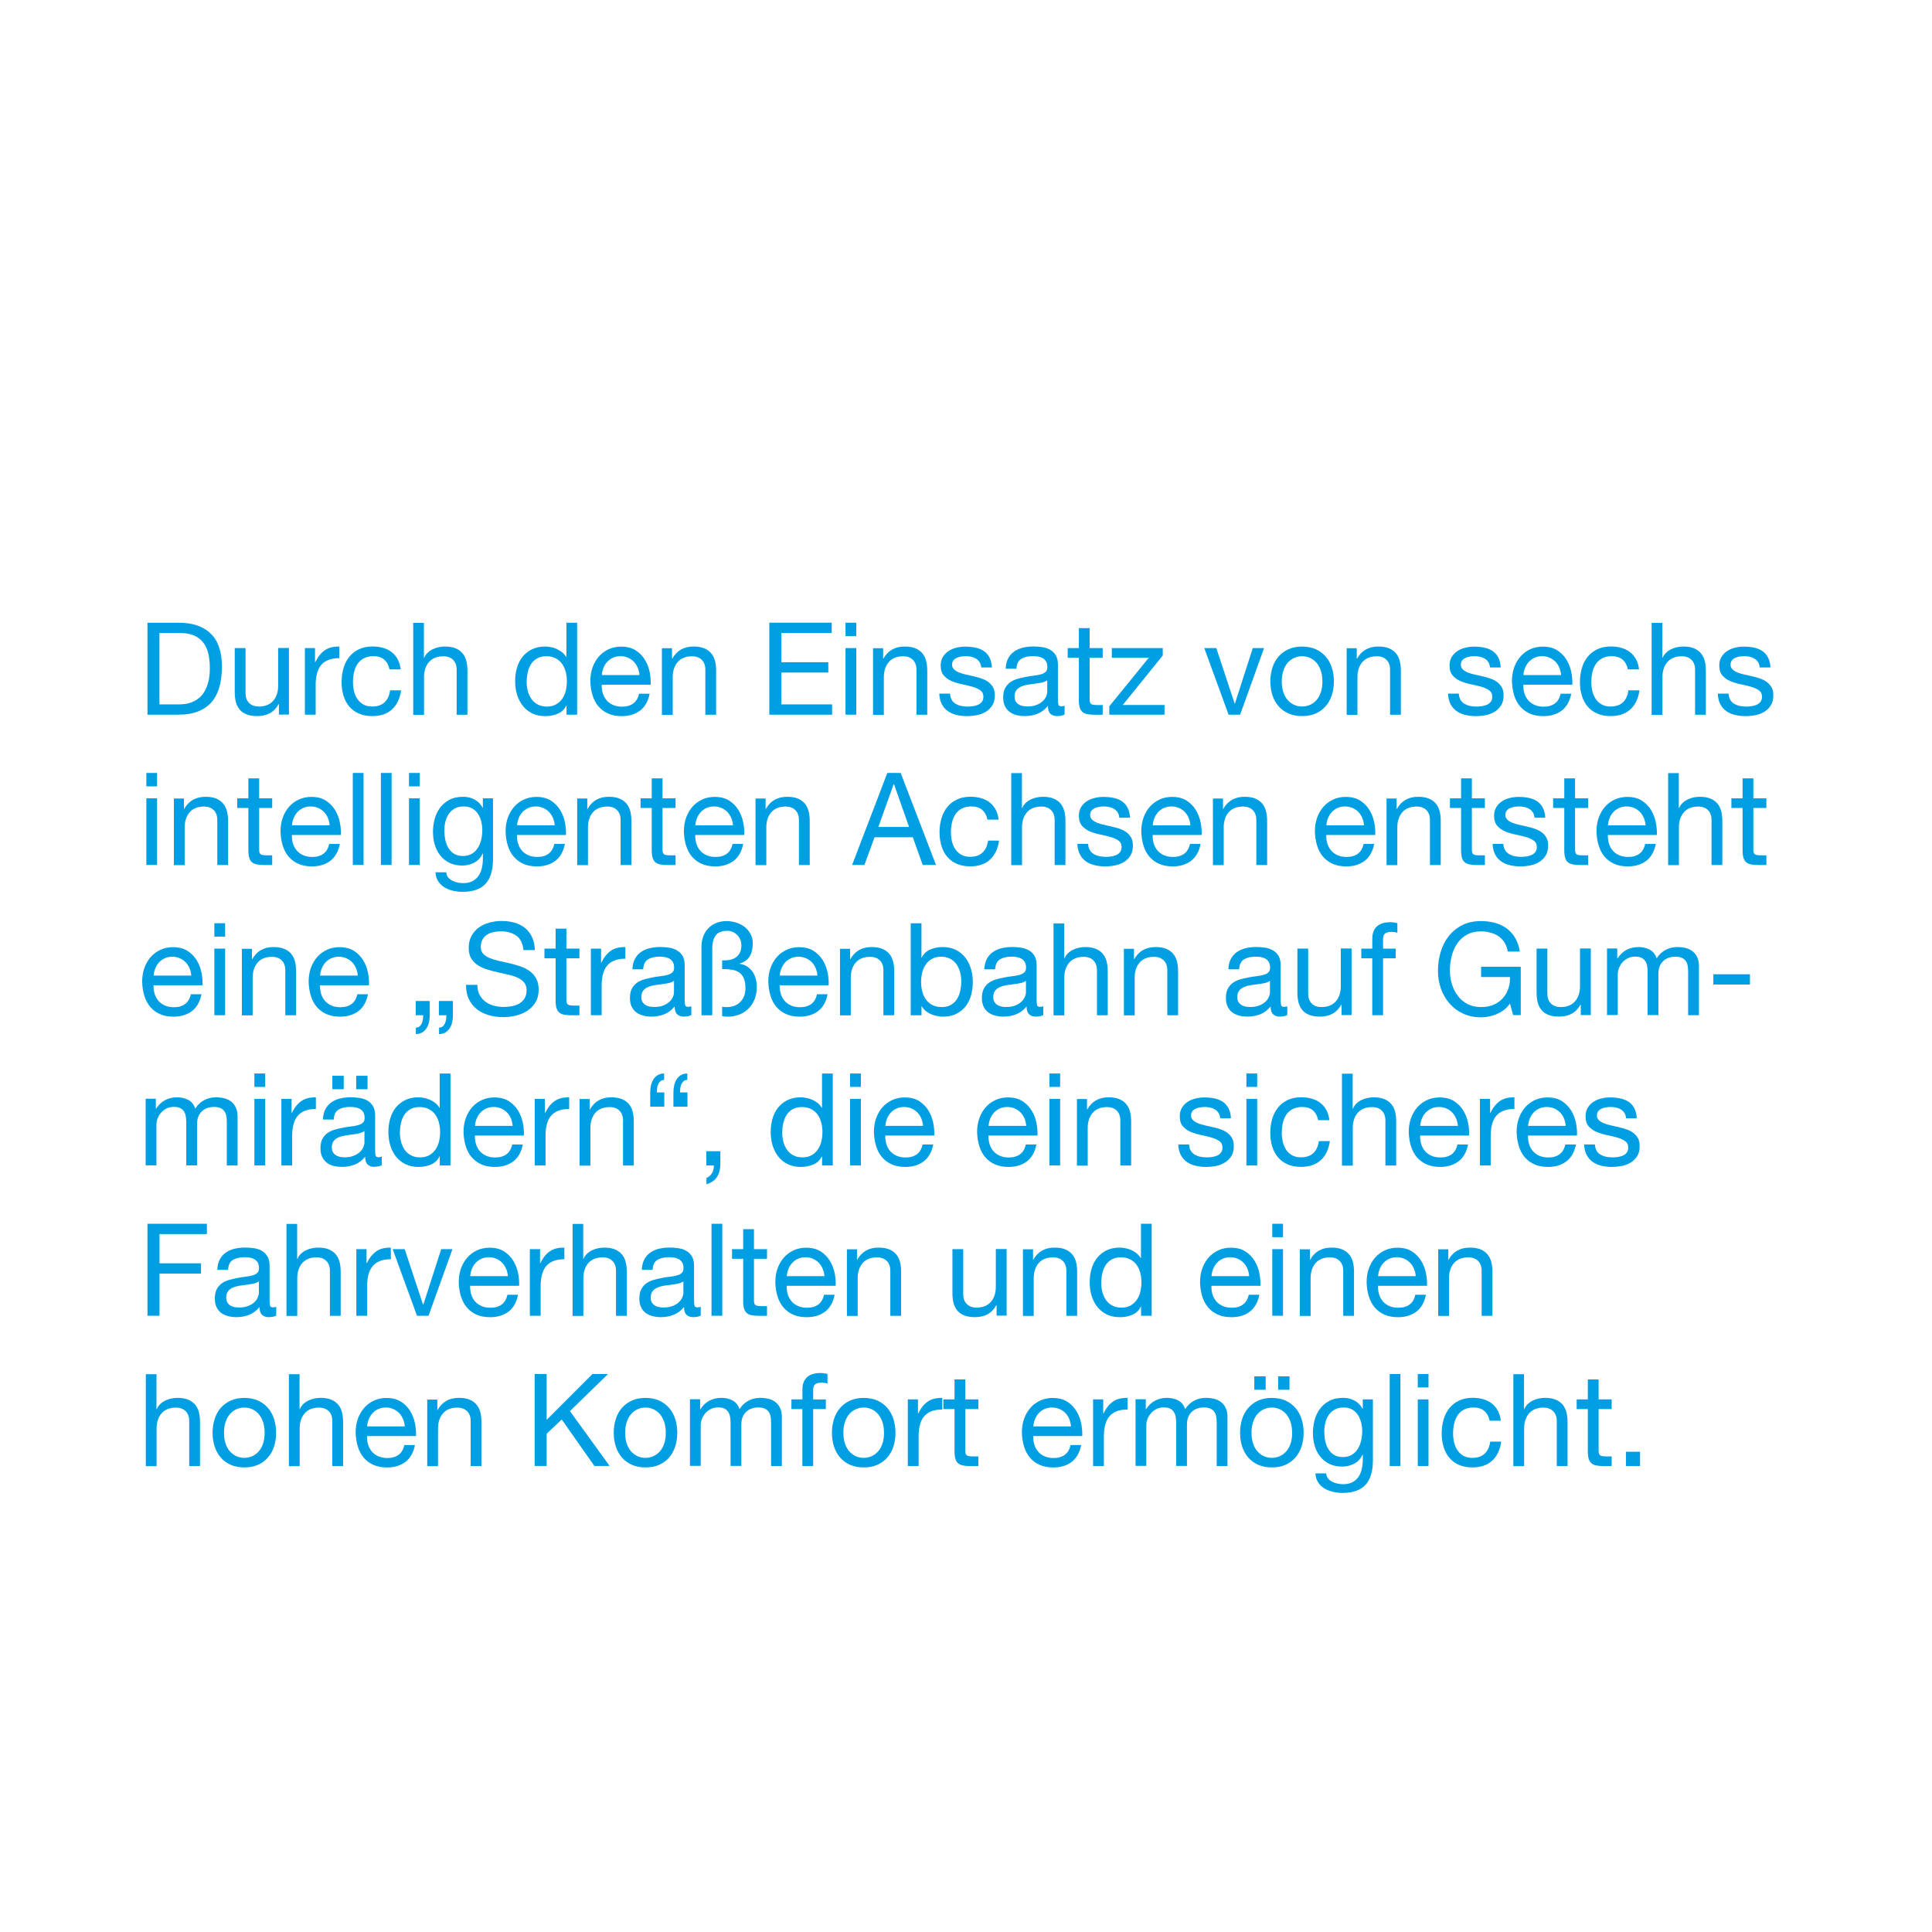 <?xml version="1.0" encoding="UTF-8"?>
<svg xmlns="http://www.w3.org/2000/svg" viewBox="0 0 360 360">
  <defs>
    <style>.d{fill:#009fe3;}.e{fill:#fff;}</style>
  </defs>
  <g id="a"></g>
  <g id="b">
    <g id="c">
      <rect class="e" width="360" height="360"></rect>
      <g>
        <path class="d" d="M33.26,116.03c2.6,0,4.59,.67,5.99,2.02,1.4,1.34,2.1,3.39,2.1,6.14,0,1.44-.16,2.72-.47,3.83-.31,1.11-.8,2.05-1.46,2.81s-1.5,1.34-2.53,1.74c-1.02,.4-2.23,.6-3.63,.6h-5.78v-17.14h5.78Zm.19,15.22c.25,0,.57-.02,.94-.06,.38-.04,.78-.14,1.2-.29,.42-.15,.85-.37,1.26-.66,.42-.29,.79-.68,1.12-1.18,.33-.5,.6-1.12,.81-1.86,.21-.74,.32-1.64,.32-2.7s-.1-1.94-.29-2.75c-.2-.81-.52-1.5-.97-2.06-.45-.57-1.03-1-1.73-1.3-.71-.3-1.58-.44-2.62-.44h-3.78v13.3h3.73Z"></path>
        <path class="d" d="M51.97,133.17v-1.97h-.05c-.42,.77-.97,1.33-1.63,1.69-.66,.36-1.44,.54-2.34,.54-.8,0-1.47-.11-2.01-.32-.54-.22-.97-.52-1.3-.92-.33-.4-.56-.88-.7-1.43s-.2-1.16-.2-1.84v-8.16h2.01v8.4c0,.77,.22,1.38,.66,1.82,.44,.45,1.05,.67,1.82,.67,.61,0,1.14-.1,1.59-.29,.45-.19,.82-.46,1.12-.82,.3-.35,.52-.76,.67-1.24,.15-.47,.22-.99,.22-1.55v-7.01h2.01v12.41h-1.89Z"></path>
        <path class="d" d="M58.7,120.76v2.62h.05c.49-1.01,1.08-1.75,1.79-2.23,.71-.48,1.6-.7,2.69-.67v2.16c-.8,0-1.49,.11-2.05,.34-.57,.22-1.02,.55-1.37,.98-.35,.43-.6,.96-.75,1.57-.16,.62-.24,1.32-.24,2.12v5.52h-2.01v-12.41h1.89Z"></path>
        <path class="d" d="M71.61,122.92c-.5-.43-1.18-.65-2.03-.65-.72,0-1.33,.14-1.82,.41-.49,.27-.88,.63-1.17,1.08-.29,.45-.5,.96-.63,1.55s-.19,1.19-.19,1.81c0,.58,.07,1.14,.2,1.68s.34,1.03,.63,1.45,.65,.76,1.11,1.02c.46,.26,1,.38,1.63,.38,.99,0,1.77-.26,2.32-.79,.56-.53,.9-1.27,1.03-2.23h2.05c-.22,1.54-.78,2.72-1.69,3.55-.9,.83-2.13,1.25-3.69,1.25-.93,0-1.75-.15-2.47-.46-.72-.3-1.31-.74-1.79-1.3-.48-.56-.84-1.23-1.08-2-.24-.78-.37-1.63-.37-2.56s.12-1.8,.35-2.6c.24-.81,.59-1.51,1.07-2.11,.48-.6,1.08-1.07,1.81-1.42,.72-.34,1.56-.52,2.52-.52,.69,0,1.34,.08,1.95,.25,.61,.17,1.14,.43,1.6,.78,.46,.35,.85,.8,1.14,1.33s.49,1.17,.57,1.91h-2.08c-.16-.78-.49-1.39-.99-1.82Z"></path>
        <path class="d" d="M78.99,116.03v6.55h.05c.16-.38,.38-.71,.66-.97,.28-.26,.6-.48,.96-.65,.35-.17,.72-.29,1.11-.37s.76-.12,1.12-.12c.8,0,1.47,.11,2.01,.34,.54,.22,.97,.54,1.3,.94,.33,.4,.56,.88,.7,1.43s.2,1.16,.2,1.84v8.16h-2.01v-8.4c0-.77-.22-1.38-.66-1.82-.44-.45-1.05-.67-1.82-.67-.61,0-1.14,.1-1.59,.29-.45,.19-.82,.46-1.12,.82s-.52,.76-.67,1.24c-.15,.47-.22,.99-.22,1.55v7.01h-2.01v-17.14h2.01Z"></path>
        <path class="d" d="M105.56,133.17v-1.68h-.05c-.33,.69-.85,1.18-1.56,1.49s-1.49,.46-2.34,.46c-.94,0-1.77-.18-2.47-.53-.7-.35-1.28-.82-1.75-1.42-.46-.59-.81-1.28-1.05-2.06-.24-.78-.35-1.62-.35-2.5s.11-1.71,.34-2.5c.23-.78,.57-1.47,1.04-2.05,.46-.58,1.05-1.05,1.75-1.39,.7-.34,1.51-.52,2.44-.52,.31,0,.65,.03,1.01,.1,.36,.06,.72,.17,1.08,.32,.36,.15,.7,.35,1.03,.6,.32,.25,.59,.56,.81,.92h.05v-6.38h2v17.14h-2Zm-7.21-4.4c.15,.55,.38,1.04,.68,1.48,.31,.43,.7,.78,1.18,1.03,.48,.26,1.04,.38,1.69,.38s1.25-.14,1.72-.41c.47-.27,.86-.63,1.16-1.07,.3-.44,.52-.94,.65-1.5,.13-.56,.2-1.13,.2-1.7,0-.61-.07-1.2-.21-1.76s-.37-1.07-.67-1.5c-.31-.43-.7-.78-1.19-1.04-.49-.26-1.08-.4-1.77-.4s-1.25,.14-1.72,.41c-.47,.27-.85,.63-1.13,1.08-.28,.45-.49,.96-.61,1.54s-.19,1.17-.19,1.78c0,.58,.07,1.14,.22,1.69Z"></path>
        <path class="d" d="M119.3,132.38c-.91,.7-2.06,1.06-3.45,1.06-.98,0-1.82-.16-2.54-.48-.72-.32-1.32-.77-1.8-1.34-.49-.58-.85-1.26-1.1-2.06s-.38-1.67-.41-2.62c0-.94,.14-1.81,.42-2.59s.68-1.46,1.19-2.04c.51-.58,1.12-1.02,1.82-1.34s1.47-.48,2.3-.48c1.09,0,1.99,.23,2.7,.68,.72,.46,1.29,1.04,1.72,1.74,.43,.7,.73,1.47,.9,2.3s.23,1.62,.2,2.38h-9.13c-.02,.54,.05,1.06,.19,1.55s.37,.92,.68,1.3,.72,.68,1.2,.9c.49,.22,1.06,.34,1.72,.34,.85,0,1.55-.2,2.09-.6,.54-.4,.9-1.01,1.07-1.82h1.98c-.27,1.39-.86,2.44-1.77,3.14Zm-.48-7.97c-.18-.43-.42-.8-.73-1.12-.31-.31-.67-.56-1.08-.74-.42-.18-.88-.28-1.38-.28s-.99,.09-1.4,.28-.77,.44-1.07,.76-.54,.69-.71,1.12-.28,.88-.31,1.36h7.01c-.03-.48-.14-.94-.32-1.37Z"></path>
        <path class="d" d="M125.22,120.76v1.97h.05c.83-1.5,2.16-2.26,3.96-2.26,.8,0,1.47,.11,2.01,.34,.54,.22,.97,.54,1.3,.94,.33,.4,.56,.88,.7,1.43s.2,1.16,.2,1.84v8.16h-2.01v-8.4c0-.77-.22-1.38-.66-1.82-.44-.45-1.05-.67-1.82-.67-.61,0-1.14,.1-1.59,.29-.45,.19-.82,.46-1.12,.82s-.52,.76-.67,1.24c-.15,.47-.22,.99-.22,1.55v7.01h-2.01v-12.41h1.89Z"></path>
        <path class="d" d="M154.98,116.03v1.92h-9.39v5.45h8.75v1.92h-8.75v5.93h9.46v1.92h-11.7v-17.14h11.63Z"></path>
        <path class="d" d="M157.55,118.53v-2.5h2v2.5h-2Zm2,2.23v12.41h-2v-12.41h2Z"></path>
        <path class="d" d="M164.56,120.76v1.97h.05c.83-1.5,2.16-2.26,3.96-2.26,.8,0,1.47,.11,2.01,.34,.53,.22,.97,.54,1.3,.94,.33,.4,.56,.88,.7,1.43s.2,1.16,.2,1.84v8.16h-2.01v-8.4c0-.77-.22-1.38-.66-1.82-.44-.45-1.05-.67-1.82-.67-.61,0-1.14,.1-1.59,.29-.45,.19-.82,.46-1.12,.82s-.52,.76-.67,1.24c-.15,.47-.22,.99-.22,1.55v7.01h-2.01v-12.41h1.89Z"></path>
        <path class="d" d="M177.32,130.4c.19,.31,.44,.56,.74,.74,.31,.18,.65,.32,1.04,.4,.38,.08,.78,.12,1.19,.12,.31,0,.64-.02,.99-.07,.35-.05,.66-.14,.96-.26,.29-.13,.53-.32,.72-.56,.19-.25,.28-.56,.28-.95,0-.53-.2-.93-.59-1.2-.39-.27-.88-.49-1.47-.66-.59-.17-1.23-.32-1.92-.46s-1.33-.33-1.92-.58c-.59-.25-1.08-.6-1.47-1.04s-.59-1.07-.59-1.87c0-.62,.14-1.16,.41-1.61,.28-.45,.63-.81,1.06-1.09s.92-.49,1.46-.62c.54-.14,1.08-.2,1.62-.2,.69,0,1.33,.06,1.91,.18s1.1,.33,1.55,.62c.45,.3,.81,.7,1.07,1.2s.42,1.13,.47,1.88h-2c-.03-.4-.13-.73-.31-1-.17-.26-.39-.48-.66-.64-.27-.16-.56-.28-.88-.35-.32-.07-.65-.11-.98-.11-.3,0-.6,.02-.91,.07-.31,.05-.59,.13-.84,.25-.25,.12-.46,.28-.61,.48-.16,.2-.24,.46-.24,.78,0,.35,.12,.64,.37,.88,.24,.23,.55,.42,.93,.58,.38,.15,.8,.28,1.27,.38,.47,.1,.94,.21,1.42,.32,.5,.11,.99,.25,1.47,.41,.48,.16,.9,.37,1.27,.64,.37,.26,.67,.6,.9,1,.23,.4,.34,.9,.34,1.49,0,.75-.15,1.38-.46,1.87s-.71,.9-1.2,1.2c-.5,.3-1.05,.52-1.68,.64s-1.24,.18-1.85,.18c-.68,0-1.32-.07-1.93-.22-.61-.14-1.16-.38-1.63-.71-.47-.33-.85-.76-1.13-1.3s-.44-1.19-.47-1.96h2.01c.02,.45,.12,.83,.31,1.14Z"></path>
        <path class="d" d="M198.4,133.12c-.35,.21-.83,.31-1.44,.31-.52,0-.93-.15-1.24-.44s-.46-.78-.46-1.45c-.55,.67-1.19,1.16-1.92,1.45s-1.52,.44-2.37,.44c-.55,0-1.07-.06-1.57-.19-.5-.13-.92-.33-1.29-.6-.36-.27-.65-.63-.86-1.07-.21-.44-.32-.97-.32-1.6,0-.7,.12-1.28,.35-1.73,.24-.45,.55-.81,.93-1.09,.39-.28,.83-.49,1.32-.64,.5-.14,1-.26,1.52-.36,.55-.11,1.07-.2,1.57-.25,.5-.06,.93-.14,1.31-.24,.38-.1,.68-.26,.9-.46,.22-.2,.33-.49,.33-.88,0-.45-.08-.81-.25-1.08-.17-.27-.38-.48-.64-.62-.26-.14-.55-.24-.87-.29s-.64-.07-.96-.07c-.85,0-1.56,.16-2.12,.49s-.87,.95-.92,1.86h-2.01c.03-.77,.19-1.42,.47-1.94s.66-.96,1.13-1.28c.47-.33,1.01-.56,1.62-.71,.61-.14,1.25-.22,1.95-.22,.55,0,1.1,.04,1.64,.12,.54,.08,1.03,.24,1.47,.49,.44,.25,.79,.59,1.06,1.04,.27,.45,.4,1.03,.4,1.75v6.37c0,.48,.03,.83,.08,1.05,.05,.22,.24,.33,.55,.33,.17,0,.38-.03,.61-.1v1.58Zm-3.26-6.36c-.25,.19-.58,.33-.99,.42s-.84,.16-1.29,.21-.9,.12-1.36,.19-.87,.19-1.23,.35c-.36,.16-.66,.39-.88,.68-.23,.29-.34,.7-.34,1.21,0,.33,.07,.62,.2,.85,.13,.23,.31,.42,.52,.56,.21,.14,.46,.25,.74,.31,.28,.06,.58,.1,.9,.1,.66,0,1.23-.09,1.7-.27,.47-.18,.86-.41,1.16-.69,.3-.28,.52-.58,.66-.91s.21-.63,.21-.92v-2.08Z"></path>
        <path class="d" d="M205.47,120.76v1.8h-2.43v7.7c0,.24,.02,.43,.06,.58,.04,.14,.11,.26,.22,.34,.11,.08,.26,.13,.46,.16,.2,.02,.45,.04,.77,.04h.92v1.8h-1.53c-.52,0-.96-.04-1.33-.11-.37-.07-.67-.2-.9-.4-.23-.19-.4-.46-.51-.82-.11-.35-.17-.82-.17-1.39v-7.9h-2.08v-1.8h2.08v-3.72h2.01v3.72h2.43Z"></path>
        <path class="d" d="M214.06,122.56h-6.89v-1.8h9.49v1.39l-7.46,9.22h7.79v1.8h-10.29v-1.56l7.36-9.05Z"></path>
        <path class="d" d="M228.93,133.17l-4.53-12.41h2.24l3.42,10.34h.05l3.33-10.34h2.1l-4.46,12.41h-2.15Z"></path>
        <path class="d" d="M237.09,124.42c.25-.79,.63-1.48,1.13-2.06,.5-.58,1.12-1.04,1.86-1.38,.74-.34,1.59-.5,2.55-.5s1.83,.17,2.56,.5,1.35,.8,1.85,1.38c.5,.58,.88,1.27,1.13,2.06,.25,.79,.38,1.64,.38,2.56s-.13,1.76-.38,2.54c-.25,.78-.63,1.47-1.13,2.05-.5,.58-1.12,1.04-1.85,1.37-.73,.33-1.58,.49-2.56,.49s-1.81-.16-2.55-.49c-.74-.33-1.36-.78-1.86-1.37-.5-.58-.88-1.27-1.13-2.05-.25-.78-.38-1.63-.38-2.54s.13-1.76,.38-2.56Zm2.04,4.56c.2,.58,.47,1.07,.81,1.46,.35,.39,.75,.69,1.21,.9s.96,.31,1.47,.31,1.01-.1,1.48-.31c.46-.21,.87-.51,1.21-.9,.35-.39,.62-.88,.81-1.46,.2-.58,.29-1.25,.29-2s-.1-1.42-.29-2c-.2-.58-.47-1.08-.81-1.48-.35-.4-.75-.7-1.21-.91-.46-.21-.96-.31-1.48-.31s-1.01,.1-1.47,.31-.87,.51-1.21,.91c-.35,.4-.62,.89-.81,1.48-.2,.58-.29,1.25-.29,2s.1,1.42,.29,2Z"></path>
        <path class="d" d="M252.81,120.76v1.97h.05c.83-1.5,2.16-2.26,3.96-2.26,.8,0,1.47,.11,2.01,.34,.53,.22,.97,.54,1.3,.94,.33,.4,.56,.88,.7,1.43s.2,1.16,.2,1.84v8.16h-2.01v-8.4c0-.77-.22-1.38-.66-1.82-.44-.45-1.05-.67-1.82-.67-.61,0-1.14,.1-1.59,.29-.45,.19-.82,.46-1.12,.82s-.52,.76-.67,1.24c-.15,.47-.22,.99-.22,1.55v7.01h-2.01v-12.41h1.89Z"></path>
        <path class="d" d="M272.14,130.4c.19,.31,.44,.56,.74,.74,.31,.18,.65,.32,1.04,.4s.78,.12,1.19,.12c.31,0,.64-.02,.99-.07,.35-.05,.67-.14,.96-.26,.29-.13,.53-.32,.72-.56s.28-.56,.28-.95c0-.53-.2-.93-.59-1.2-.39-.27-.88-.49-1.47-.66-.59-.17-1.23-.32-1.92-.46s-1.33-.33-1.92-.58-1.08-.6-1.47-1.04c-.39-.45-.59-1.07-.59-1.87,0-.62,.14-1.16,.41-1.61,.28-.45,.63-.81,1.06-1.09s.92-.49,1.46-.62,1.08-.2,1.62-.2c.69,0,1.33,.06,1.91,.18,.58,.12,1.1,.33,1.54,.62,.45,.3,.81,.7,1.07,1.2,.27,.5,.42,1.13,.47,1.88h-2.01c-.03-.4-.13-.73-.31-1-.17-.26-.39-.48-.66-.64-.27-.16-.56-.28-.88-.35s-.65-.11-.98-.11c-.3,0-.6,.02-.91,.07s-.59,.13-.84,.25-.46,.28-.61,.48-.24,.46-.24,.78c0,.35,.12,.64,.37,.88,.24,.23,.55,.42,.93,.58,.38,.15,.8,.28,1.27,.38,.47,.1,.94,.21,1.42,.32,.5,.11,1,.25,1.47,.41,.48,.16,.9,.37,1.27,.64,.37,.26,.67,.6,.9,1,.23,.4,.34,.9,.34,1.49,0,.75-.15,1.38-.46,1.87-.31,.5-.71,.9-1.2,1.2-.5,.3-1.05,.52-1.67,.64-.62,.12-1.24,.18-1.85,.18-.68,0-1.32-.07-1.94-.22-.61-.14-1.16-.38-1.63-.71s-.85-.76-1.13-1.3-.44-1.19-.47-1.96h2.01c.02,.45,.12,.83,.31,1.14Z"></path>
        <path class="d" d="M291.04,132.38c-.91,.7-2.06,1.06-3.45,1.06-.98,0-1.82-.16-2.54-.48-.72-.32-1.32-.77-1.81-1.34s-.85-1.26-1.1-2.06c-.24-.8-.38-1.67-.41-2.62,0-.94,.14-1.81,.42-2.59s.68-1.46,1.19-2.04c.51-.58,1.12-1.02,1.82-1.34,.7-.32,1.47-.48,2.3-.48,1.09,0,1.99,.23,2.7,.68,.72,.46,1.29,1.04,1.72,1.74s.73,1.47,.9,2.3c.17,.83,.23,1.62,.2,2.38h-9.13c-.02,.54,.05,1.06,.19,1.55s.37,.92,.68,1.3c.32,.38,.72,.68,1.2,.9,.49,.22,1.06,.34,1.72,.34,.85,0,1.55-.2,2.09-.6,.54-.4,.9-1.01,1.07-1.82h1.98c-.27,1.39-.86,2.44-1.77,3.14Zm-.48-7.97c-.18-.43-.42-.8-.73-1.12-.31-.31-.67-.56-1.09-.74s-.88-.28-1.38-.28-.99,.09-1.4,.28-.78,.44-1.07,.76-.53,.69-.71,1.12c-.17,.42-.28,.88-.31,1.36h7.01c-.03-.48-.14-.94-.32-1.37Z"></path>
        <path class="d" d="M302.36,122.92c-.5-.43-1.18-.65-2.03-.65-.72,0-1.33,.14-1.82,.41-.49,.27-.88,.63-1.17,1.08-.29,.45-.5,.96-.63,1.55s-.19,1.19-.19,1.81c0,.58,.07,1.14,.2,1.68s.34,1.03,.63,1.45,.65,.76,1.11,1.02c.46,.26,1,.38,1.63,.38,.99,0,1.77-.26,2.32-.79,.56-.53,.9-1.27,1.03-2.23h2.05c-.22,1.54-.78,2.72-1.69,3.55-.9,.83-2.13,1.25-3.69,1.25-.93,0-1.75-.15-2.47-.46-.72-.3-1.31-.74-1.79-1.3-.48-.56-.84-1.23-1.08-2-.24-.78-.37-1.63-.37-2.56s.12-1.8,.35-2.6c.24-.81,.59-1.51,1.07-2.11,.48-.6,1.08-1.07,1.81-1.42,.72-.34,1.56-.52,2.52-.52,.69,0,1.34,.08,1.95,.25,.61,.17,1.14,.43,1.6,.78,.46,.35,.85,.8,1.14,1.33s.49,1.17,.57,1.91h-2.08c-.16-.78-.49-1.39-.99-1.82Z"></path>
        <path class="d" d="M309.75,116.03v6.55h.05c.16-.38,.38-.71,.66-.97,.28-.26,.6-.48,.96-.65,.35-.17,.72-.29,1.11-.37s.76-.12,1.12-.12c.8,0,1.47,.11,2.01,.34,.54,.22,.97,.54,1.3,.94,.33,.4,.56,.88,.7,1.43s.2,1.16,.2,1.84v8.16h-2.01v-8.4c0-.77-.22-1.38-.66-1.82-.44-.45-1.05-.67-1.82-.67-.61,0-1.14,.1-1.59,.29-.45,.19-.82,.46-1.12,.82s-.52,.76-.67,1.24c-.15,.47-.22,.99-.22,1.55v7.01h-2.01v-17.14h2.01Z"></path>
        <path class="d" d="M322.4,130.4c.19,.31,.44,.56,.74,.74,.31,.18,.65,.32,1.04,.4s.78,.12,1.19,.12c.31,0,.64-.02,.99-.07,.35-.05,.67-.14,.96-.26,.29-.13,.53-.32,.72-.56s.28-.56,.28-.95c0-.53-.2-.93-.59-1.2-.39-.27-.88-.49-1.47-.66-.59-.17-1.23-.32-1.92-.46s-1.33-.33-1.92-.58-1.08-.6-1.47-1.04c-.39-.45-.59-1.07-.59-1.87,0-.62,.14-1.16,.41-1.61,.28-.45,.63-.81,1.06-1.09s.92-.49,1.46-.62,1.08-.2,1.62-.2c.69,0,1.33,.06,1.91,.18,.58,.12,1.1,.33,1.54,.62,.45,.3,.81,.7,1.07,1.2,.27,.5,.42,1.13,.47,1.88h-2.01c-.03-.4-.13-.73-.31-1-.17-.26-.39-.48-.66-.64-.27-.16-.56-.28-.88-.35s-.65-.11-.98-.11c-.3,0-.6,.02-.91,.07s-.59,.13-.84,.25-.46,.28-.61,.48-.24,.46-.24,.78c0,.35,.12,.64,.37,.88,.24,.23,.55,.42,.93,.58,.38,.15,.8,.28,1.27,.38,.47,.1,.94,.21,1.42,.32,.5,.11,1,.25,1.47,.41,.48,.16,.9,.37,1.27,.64,.37,.26,.67,.6,.9,1,.23,.4,.34,.9,.34,1.49,0,.75-.15,1.38-.46,1.87-.31,.5-.71,.9-1.2,1.2-.5,.3-1.05,.52-1.67,.64-.62,.12-1.24,.18-1.85,.18-.68,0-1.32-.07-1.94-.22-.61-.14-1.16-.38-1.63-.71s-.85-.76-1.13-1.3-.44-1.19-.47-1.96h2.01c.02,.45,.12,.83,.31,1.14Z"></path>
        <path class="d" d="M27.27,146.53v-2.5h2v2.5h-2Zm2,2.23v12.41h-2v-12.41h2Z"></path>
        <path class="d" d="M34.28,148.76v1.97h.05c.83-1.5,2.16-2.26,3.96-2.26,.8,0,1.47,.11,2.01,.34,.53,.22,.97,.54,1.3,.94,.33,.4,.56,.88,.7,1.43s.2,1.16,.2,1.84v8.16h-2.01v-8.4c0-.77-.22-1.38-.66-1.82-.44-.45-1.05-.67-1.82-.67-.61,0-1.14,.1-1.59,.29-.45,.19-.82,.46-1.12,.82s-.52,.76-.67,1.24c-.15,.47-.22,.99-.22,1.55v7.01h-2.01v-12.41h1.89Z"></path>
        <path class="d" d="M50.72,148.76v1.8h-2.43v7.7c0,.24,.02,.43,.06,.58,.04,.14,.11,.26,.22,.34s.26,.13,.46,.16c.2,.02,.45,.04,.77,.04h.92v1.8h-1.53c-.52,0-.96-.04-1.33-.11-.37-.07-.67-.2-.9-.4-.23-.19-.4-.46-.51-.82-.11-.35-.17-.82-.17-1.39v-7.9h-2.08v-1.8h2.08v-3.72h2.01v3.72h2.43Z"></path>
        <path class="d" d="M61.58,160.38c-.91,.7-2.06,1.06-3.45,1.06-.98,0-1.82-.16-2.54-.48-.72-.32-1.32-.77-1.81-1.34s-.85-1.26-1.1-2.06c-.24-.8-.38-1.67-.41-2.62,0-.94,.14-1.81,.42-2.59s.68-1.46,1.19-2.04c.51-.58,1.12-1.02,1.82-1.34,.7-.32,1.47-.48,2.3-.48,1.09,0,1.99,.23,2.7,.68,.72,.46,1.29,1.04,1.72,1.74s.73,1.47,.9,2.3c.17,.83,.23,1.62,.2,2.38h-9.13c-.02,.54,.05,1.06,.19,1.55s.37,.92,.68,1.3c.32,.38,.72,.68,1.2,.9,.49,.22,1.06,.34,1.72,.34,.85,0,1.55-.2,2.09-.6,.54-.4,.9-1.01,1.07-1.82h1.98c-.27,1.39-.86,2.44-1.77,3.14Zm-.48-7.97c-.18-.43-.42-.8-.73-1.12-.31-.31-.67-.56-1.09-.74s-.88-.28-1.38-.28-.99,.09-1.4,.28-.78,.44-1.07,.76-.53,.69-.71,1.12c-.17,.42-.28,.88-.31,1.36h7.01c-.03-.48-.14-.94-.32-1.37Z"></path>
        <path class="d" d="M67.74,144.03v17.14h-2v-17.14h2Z"></path>
        <path class="d" d="M72.97,144.03v17.14h-2v-17.14h2Z"></path>
        <path class="d" d="M76.21,146.53v-2.5h2v2.5h-2Zm2,2.23v12.41h-2v-12.41h2Z"></path>
        <path class="d" d="M90.48,164.67c-.91,1.01-2.34,1.51-4.29,1.51-.57,0-1.14-.06-1.73-.19-.59-.13-1.12-.34-1.6-.62-.48-.29-.88-.67-1.19-1.13s-.49-1.03-.52-1.7h2.01c.02,.37,.13,.68,.34,.94,.21,.26,.47,.46,.78,.62s.64,.28,1,.35c.36,.07,.71,.11,1.04,.11,.66,0,1.22-.12,1.68-.35,.46-.23,.83-.55,1.13-.96,.3-.41,.51-.9,.65-1.48s.2-1.21,.2-1.9v-.82h-.05c-.35,.77-.87,1.33-1.57,1.69-.7,.36-1.44,.54-2.23,.54-.91,0-1.71-.17-2.38-.5-.68-.34-1.24-.79-1.7-1.36-.46-.57-.8-1.23-1.03-1.99-.23-.76-.34-1.56-.34-2.41,0-.74,.09-1.49,.28-2.27s.5-1.48,.94-2.11c.44-.63,1.02-1.15,1.75-1.56s1.61-.61,2.67-.61c.77,0,1.48,.17,2.12,.52,.64,.34,1.15,.86,1.51,1.55h.02v-1.78h1.89v11.35c0,2.03-.46,3.55-1.37,4.56Zm-2.56-5.58c.46-.28,.84-.65,1.12-1.1s.49-.97,.63-1.55c.13-.58,.2-1.15,.2-1.73,0-.54-.06-1.08-.19-1.61-.13-.53-.33-1-.6-1.43-.28-.42-.63-.76-1.07-1.02-.44-.25-.98-.38-1.6-.38s-1.2,.12-1.65,.37c-.46,.25-.83,.58-1.12,1-.29,.42-.5,.9-.64,1.44s-.2,1.11-.2,1.7c0,.56,.05,1.12,.17,1.68,.11,.56,.3,1.07,.57,1.52s.62,.82,1.06,1.1,.99,.42,1.65,.42,1.22-.14,1.69-.42Z"></path>
        <path class="d" d="M103.51,160.38c-.91,.7-2.06,1.06-3.45,1.06-.98,0-1.82-.16-2.54-.48-.72-.32-1.32-.77-1.8-1.34-.49-.58-.85-1.26-1.1-2.06s-.38-1.67-.41-2.62c0-.94,.14-1.81,.42-2.59s.68-1.46,1.19-2.04c.51-.58,1.12-1.02,1.82-1.34s1.47-.48,2.3-.48c1.09,0,1.99,.23,2.7,.68,.72,.46,1.29,1.04,1.72,1.74,.43,.7,.73,1.47,.9,2.3s.23,1.62,.2,2.38h-9.13c-.02,.54,.05,1.06,.19,1.55s.37,.92,.68,1.3,.72,.68,1.2,.9c.49,.22,1.06,.34,1.72,.34,.85,0,1.55-.2,2.09-.6,.54-.4,.9-1.01,1.07-1.82h1.98c-.27,1.39-.86,2.44-1.77,3.14Zm-.48-7.97c-.18-.43-.42-.8-.73-1.12-.31-.31-.67-.56-1.08-.74-.42-.18-.88-.28-1.38-.28s-.99,.09-1.4,.28-.77,.44-1.07,.76-.54,.69-.71,1.12-.28,.88-.31,1.36h7.01c-.03-.48-.14-.94-.32-1.37Z"></path>
        <path class="d" d="M109.43,148.76v1.97h.05c.83-1.5,2.16-2.26,3.96-2.26,.8,0,1.47,.11,2.01,.34,.54,.22,.97,.54,1.3,.94,.33,.4,.56,.88,.7,1.43s.2,1.16,.2,1.84v8.16h-2.01v-8.4c0-.77-.22-1.38-.66-1.82-.44-.45-1.05-.67-1.82-.67-.61,0-1.14,.1-1.59,.29-.45,.19-.82,.46-1.12,.82s-.52,.76-.67,1.24c-.15,.47-.22,.99-.22,1.55v7.01h-2.01v-12.41h1.89Z"></path>
        <path class="d" d="M125.88,148.76v1.8h-2.43v7.7c0,.24,.02,.43,.06,.58,.04,.14,.11,.26,.22,.34,.11,.08,.26,.13,.46,.16,.2,.02,.45,.04,.77,.04h.92v1.8h-1.53c-.52,0-.96-.04-1.33-.11-.37-.07-.67-.2-.9-.4-.23-.19-.4-.46-.51-.82-.11-.35-.17-.82-.17-1.39v-7.9h-2.08v-1.8h2.08v-3.72h2.01v3.72h2.43Z"></path>
        <path class="d" d="M136.73,160.38c-.91,.7-2.06,1.06-3.45,1.06-.98,0-1.82-.16-2.54-.48-.72-.32-1.32-.77-1.8-1.34-.49-.58-.85-1.26-1.1-2.06s-.38-1.67-.41-2.62c0-.94,.14-1.81,.42-2.59s.68-1.46,1.19-2.04c.51-.58,1.12-1.02,1.82-1.34s1.47-.48,2.3-.48c1.09,0,1.99,.23,2.7,.68,.72,.46,1.29,1.04,1.72,1.74,.43,.7,.73,1.47,.9,2.3s.23,1.62,.2,2.38h-9.13c-.02,.54,.05,1.06,.19,1.55s.37,.92,.68,1.3,.72,.68,1.2,.9c.49,.22,1.06,.34,1.72,.34,.85,0,1.55-.2,2.09-.6,.54-.4,.9-1.01,1.07-1.82h1.98c-.27,1.39-.86,2.44-1.77,3.14Zm-.48-7.97c-.18-.43-.42-.8-.73-1.12-.31-.31-.67-.56-1.08-.74-.42-.18-.88-.28-1.38-.28s-.99,.09-1.4,.28-.77,.44-1.07,.76-.54,.69-.71,1.12-.28,.88-.31,1.36h7.01c-.03-.48-.14-.94-.32-1.37Z"></path>
        <path class="d" d="M142.66,148.76v1.97h.05c.83-1.5,2.16-2.26,3.96-2.26,.8,0,1.47,.11,2.01,.34,.54,.22,.97,.54,1.3,.94,.33,.4,.56,.88,.7,1.43s.2,1.16,.2,1.84v8.16h-2.01v-8.4c0-.77-.22-1.38-.66-1.82-.44-.45-1.05-.67-1.82-.67-.61,0-1.14,.1-1.59,.29-.45,.19-.82,.46-1.12,.82s-.52,.76-.67,1.24c-.15,.47-.22,.99-.22,1.55v7.01h-2.01v-12.41h1.89Z"></path>
        <path class="d" d="M167.83,144.03l6.58,17.14h-2.48l-1.84-5.16h-7.13l-1.89,5.16h-2.29l6.56-17.14h2.48Zm1.56,10.06l-2.81-7.99h-.05l-2.86,7.99h5.71Z"></path>
        <path class="d" d="M183.03,150.92c-.5-.43-1.18-.65-2.03-.65-.72,0-1.33,.14-1.82,.41-.49,.27-.88,.63-1.17,1.08-.29,.45-.5,.96-.63,1.55s-.19,1.19-.19,1.81c0,.58,.07,1.14,.2,1.68s.34,1.03,.63,1.45,.65,.76,1.11,1.02c.46,.26,1,.38,1.63,.38,.99,0,1.77-.26,2.32-.79,.56-.53,.9-1.27,1.03-2.23h2.05c-.22,1.54-.78,2.72-1.69,3.55-.9,.83-2.13,1.25-3.69,1.25-.93,0-1.75-.15-2.47-.46-.72-.3-1.31-.74-1.79-1.3-.48-.56-.84-1.23-1.08-2-.24-.78-.37-1.63-.37-2.56s.12-1.8,.35-2.6c.24-.81,.59-1.51,1.07-2.11,.48-.6,1.08-1.07,1.81-1.42,.72-.34,1.56-.52,2.52-.52,.69,0,1.34,.08,1.95,.25,.61,.17,1.14,.43,1.6,.78,.46,.35,.85,.8,1.14,1.33s.49,1.17,.57,1.91h-2.08c-.16-.78-.49-1.39-.99-1.82Z"></path>
        <path class="d" d="M190.42,144.03v6.55h.05c.16-.38,.38-.71,.66-.97,.28-.26,.6-.48,.96-.65,.35-.17,.72-.29,1.11-.37s.76-.12,1.12-.12c.8,0,1.47,.11,2.01,.34,.54,.22,.97,.54,1.3,.94,.33,.4,.56,.88,.7,1.43s.2,1.16,.2,1.84v8.16h-2.01v-8.4c0-.77-.22-1.38-.66-1.82-.44-.45-1.05-.67-1.82-.67-.61,0-1.14,.1-1.59,.29-.45,.19-.82,.46-1.12,.82s-.52,.76-.67,1.24c-.15,.47-.22,.99-.22,1.55v7.01h-2.01v-17.14h2.01Z"></path>
        <path class="d" d="M203.07,158.4c.19,.31,.44,.56,.74,.74,.31,.18,.65,.32,1.04,.4s.78,.12,1.19,.12c.31,0,.64-.02,.99-.07,.35-.05,.67-.14,.96-.26,.29-.13,.53-.32,.72-.56s.28-.56,.28-.95c0-.53-.2-.93-.59-1.2-.39-.27-.88-.49-1.47-.66-.59-.17-1.23-.32-1.92-.46s-1.33-.33-1.92-.58-1.08-.6-1.47-1.04c-.39-.45-.59-1.07-.59-1.87,0-.62,.14-1.16,.41-1.61,.28-.45,.63-.81,1.06-1.09s.92-.49,1.46-.62,1.08-.2,1.62-.2c.69,0,1.33,.06,1.91,.18,.58,.12,1.1,.33,1.54,.62,.45,.3,.81,.7,1.07,1.2,.27,.5,.42,1.13,.47,1.88h-2.01c-.03-.4-.13-.73-.31-1-.17-.26-.39-.48-.66-.64-.27-.16-.56-.28-.88-.35s-.65-.11-.98-.11c-.3,0-.6,.02-.91,.07s-.59,.13-.84,.25-.46,.28-.61,.48-.24,.46-.24,.78c0,.35,.12,.64,.37,.88,.24,.23,.55,.42,.93,.58,.38,.15,.8,.28,1.27,.38,.47,.1,.94,.21,1.42,.32,.5,.11,1,.25,1.47,.41,.48,.16,.9,.37,1.27,.64,.37,.26,.67,.6,.9,1,.23,.4,.34,.9,.34,1.49,0,.75-.15,1.38-.46,1.87-.31,.5-.71,.9-1.2,1.2-.5,.3-1.05,.52-1.67,.64-.62,.12-1.24,.18-1.85,.18-.68,0-1.32-.07-1.94-.22-.61-.14-1.16-.38-1.63-.71s-.85-.76-1.13-1.3-.44-1.19-.47-1.96h2.01c.02,.45,.12,.83,.31,1.14Z"></path>
        <path class="d" d="M221.97,160.38c-.91,.7-2.06,1.06-3.45,1.06-.98,0-1.82-.16-2.54-.48-.72-.32-1.32-.77-1.81-1.34s-.85-1.26-1.1-2.06c-.24-.8-.38-1.67-.41-2.62,0-.94,.14-1.81,.42-2.59s.68-1.46,1.19-2.04c.51-.58,1.12-1.02,1.82-1.34,.7-.32,1.47-.48,2.3-.48,1.09,0,1.99,.23,2.7,.68,.72,.46,1.29,1.04,1.72,1.74s.73,1.47,.9,2.3c.17,.83,.23,1.62,.2,2.38h-9.13c-.02,.54,.05,1.06,.19,1.55s.37,.92,.68,1.3c.32,.38,.72,.68,1.2,.9,.49,.22,1.06,.34,1.72,.34,.85,0,1.55-.2,2.09-.6,.54-.4,.9-1.01,1.07-1.82h1.98c-.27,1.39-.86,2.44-1.77,3.14Zm-.48-7.97c-.18-.43-.42-.8-.73-1.12-.31-.31-.67-.56-1.09-.74s-.88-.28-1.38-.28-.99,.09-1.4,.28-.78,.44-1.07,.76-.53,.69-.71,1.12c-.17,.42-.28,.88-.31,1.36h7.01c-.03-.48-.14-.94-.32-1.37Z"></path>
        <path class="d" d="M227.89,148.76v1.97h.05c.83-1.5,2.16-2.26,3.96-2.26,.8,0,1.47,.11,2.01,.34,.53,.22,.97,.54,1.3,.94,.33,.4,.56,.88,.7,1.43s.2,1.16,.2,1.84v8.16h-2.01v-8.4c0-.77-.22-1.38-.66-1.82-.44-.45-1.05-.67-1.82-.67-.61,0-1.14,.1-1.59,.29-.45,.19-.82,.46-1.12,.82s-.52,.76-.67,1.24c-.15,.47-.22,.99-.22,1.55v7.01h-2.01v-12.41h1.89Z"></path>
        <path class="d" d="M254.32,160.38c-.91,.7-2.06,1.06-3.45,1.06-.98,0-1.82-.16-2.54-.48-.72-.32-1.32-.77-1.81-1.34s-.85-1.26-1.1-2.06c-.24-.8-.38-1.67-.41-2.62,0-.94,.14-1.81,.42-2.59s.68-1.46,1.19-2.04c.51-.58,1.12-1.02,1.82-1.34,.7-.32,1.47-.48,2.3-.48,1.09,0,1.99,.23,2.7,.68,.72,.46,1.29,1.04,1.72,1.74s.73,1.47,.9,2.3c.17,.83,.23,1.62,.2,2.38h-9.13c-.02,.54,.05,1.06,.19,1.55s.37,.92,.68,1.3c.32,.38,.72,.68,1.2,.9,.49,.22,1.06,.34,1.72,.34,.85,0,1.55-.2,2.09-.6,.54-.4,.9-1.01,1.07-1.82h1.98c-.27,1.39-.86,2.44-1.77,3.14Zm-.48-7.97c-.18-.43-.42-.8-.73-1.12-.31-.31-.67-.56-1.09-.74s-.88-.28-1.38-.28-.99,.09-1.4,.28-.78,.44-1.07,.76-.53,.69-.71,1.12c-.17,.42-.28,.88-.31,1.36h7.01c-.03-.48-.14-.94-.32-1.37Z"></path>
        <path class="d" d="M260.24,148.76v1.97h.05c.83-1.5,2.16-2.26,3.96-2.26,.8,0,1.47,.11,2.01,.34,.53,.22,.97,.54,1.3,.94,.33,.4,.56,.88,.7,1.43s.2,1.16,.2,1.84v8.16h-2.01v-8.4c0-.77-.22-1.38-.66-1.82-.44-.45-1.05-.67-1.82-.67-.61,0-1.14,.1-1.59,.29-.45,.19-.82,.46-1.12,.82s-.52,.76-.67,1.24c-.15,.47-.22,.99-.22,1.55v7.01h-2.01v-12.41h1.89Z"></path>
        <path class="d" d="M276.69,148.76v1.8h-2.43v7.7c0,.24,.02,.43,.06,.58,.04,.14,.11,.26,.22,.34s.26,.13,.46,.16c.2,.02,.45,.04,.77,.04h.92v1.8h-1.53c-.52,0-.96-.04-1.33-.11-.37-.07-.67-.2-.9-.4-.23-.19-.4-.46-.51-.82-.11-.35-.17-.82-.17-1.39v-7.9h-2.08v-1.8h2.08v-3.72h2.01v3.72h2.43Z"></path>
        <path class="d" d="M280.44,158.4c.19,.31,.44,.56,.74,.74,.31,.18,.65,.32,1.04,.4s.78,.12,1.19,.12c.31,0,.64-.02,.99-.07,.35-.05,.67-.14,.96-.26,.29-.13,.53-.32,.72-.56s.28-.56,.28-.95c0-.53-.2-.93-.59-1.2-.39-.27-.88-.49-1.47-.66-.59-.17-1.23-.32-1.92-.46s-1.33-.33-1.92-.58-1.08-.6-1.47-1.04c-.39-.45-.59-1.07-.59-1.87,0-.62,.14-1.16,.41-1.61,.28-.45,.63-.81,1.06-1.09s.92-.49,1.46-.62,1.08-.2,1.62-.2c.69,0,1.33,.06,1.91,.18,.58,.12,1.1,.33,1.54,.62,.45,.3,.81,.7,1.07,1.2,.27,.5,.42,1.13,.47,1.88h-2.01c-.03-.4-.13-.73-.31-1-.17-.26-.39-.48-.66-.64-.27-.16-.56-.28-.88-.35s-.65-.11-.98-.11c-.3,0-.6,.02-.91,.07s-.59,.13-.84,.25-.46,.28-.61,.48-.24,.46-.24,.78c0,.35,.12,.64,.37,.88,.24,.23,.55,.42,.93,.58,.38,.15,.8,.28,1.27,.38,.47,.1,.94,.21,1.42,.32,.5,.11,1,.25,1.47,.41,.48,.16,.9,.37,1.27,.64,.37,.26,.67,.6,.9,1,.23,.4,.34,.9,.34,1.49,0,.75-.15,1.38-.46,1.87-.31,.5-.71,.9-1.2,1.2-.5,.3-1.05,.52-1.67,.64-.62,.12-1.24,.18-1.85,.18-.68,0-1.32-.07-1.94-.22-.61-.14-1.16-.38-1.63-.71s-.85-.76-1.13-1.3-.44-1.19-.47-1.96h2.01c.02,.45,.12,.83,.31,1.14Z"></path>
        <path class="d" d="M295.92,148.76v1.8h-2.43v7.7c0,.24,.02,.43,.06,.58,.04,.14,.11,.26,.22,.34,.11,.08,.26,.13,.46,.16,.2,.02,.45,.04,.77,.04h.92v1.8h-1.53c-.52,0-.96-.04-1.33-.11-.37-.07-.67-.2-.9-.4-.23-.19-.4-.46-.51-.82-.11-.35-.17-.82-.17-1.39v-7.9h-2.08v-1.8h2.08v-3.72h2.01v3.72h2.43Z"></path>
        <path class="d" d="M306.78,160.38c-.91,.7-2.06,1.06-3.45,1.06-.98,0-1.82-.16-2.54-.48-.72-.32-1.32-.77-1.8-1.34-.49-.58-.85-1.26-1.1-2.06s-.38-1.67-.41-2.62c0-.94,.14-1.81,.42-2.59s.68-1.46,1.19-2.04c.51-.58,1.12-1.02,1.82-1.34s1.47-.48,2.3-.48c1.09,0,1.99,.23,2.7,.68,.72,.46,1.29,1.04,1.72,1.74,.43,.7,.73,1.47,.9,2.3s.23,1.62,.2,2.38h-9.13c-.02,.54,.05,1.06,.19,1.55s.37,.92,.68,1.3,.72,.68,1.2,.9c.49,.22,1.06,.34,1.72,.34,.85,0,1.55-.2,2.09-.6,.54-.4,.9-1.01,1.07-1.82h1.98c-.27,1.39-.86,2.44-1.77,3.14Zm-.48-7.97c-.18-.43-.42-.8-.73-1.12-.31-.31-.67-.56-1.08-.74-.42-.18-.88-.28-1.38-.28s-.99,.09-1.4,.28-.77,.44-1.07,.76-.54,.69-.71,1.12-.28,.88-.31,1.36h7.01c-.03-.48-.14-.94-.32-1.37Z"></path>
        <path class="d" d="M312.82,144.03v6.55h.05c.16-.38,.38-.71,.66-.97,.28-.26,.6-.48,.96-.65,.35-.17,.72-.29,1.11-.37s.76-.12,1.12-.12c.8,0,1.47,.11,2.01,.34,.54,.22,.97,.54,1.3,.94,.33,.4,.56,.88,.7,1.43s.2,1.16,.2,1.84v8.16h-2.01v-8.4c0-.77-.22-1.38-.66-1.82-.44-.45-1.05-.67-1.82-.67-.61,0-1.14,.1-1.59,.29-.45,.19-.82,.46-1.12,.82s-.52,.76-.67,1.24c-.15,.47-.22,.99-.22,1.55v7.01h-2.01v-17.14h2.01Z"></path>
        <path class="d" d="M329.14,148.76v1.8h-2.43v7.7c0,.24,.02,.43,.06,.58,.04,.14,.11,.26,.22,.34,.11,.08,.26,.13,.46,.16,.2,.02,.45,.04,.77,.04h.92v1.8h-1.53c-.52,0-.96-.04-1.33-.11-.37-.07-.67-.2-.9-.4-.23-.19-.4-.46-.51-.82-.11-.35-.17-.82-.17-1.39v-7.9h-2.08v-1.8h2.08v-3.72h2.01v3.72h2.43Z"></path>
        <path class="d" d="M35.79,188.38c-.91,.7-2.06,1.06-3.45,1.06-.98,0-1.82-.16-2.54-.48-.72-.32-1.32-.77-1.8-1.34-.49-.58-.85-1.26-1.1-2.06s-.38-1.67-.41-2.62c0-.94,.14-1.81,.42-2.59s.68-1.46,1.19-2.04c.51-.58,1.12-1.02,1.82-1.34s1.47-.48,2.3-.48c1.09,0,1.99,.23,2.7,.68,.72,.46,1.29,1.04,1.72,1.74,.43,.7,.73,1.47,.9,2.3s.23,1.62,.2,2.38h-9.13c-.02,.54,.05,1.06,.19,1.55s.37,.92,.68,1.3,.72,.68,1.2,.9c.49,.22,1.06,.34,1.72,.34,.85,0,1.55-.2,2.09-.6,.54-.4,.9-1.01,1.07-1.82h1.98c-.27,1.39-.86,2.44-1.77,3.14Zm-.48-7.97c-.18-.43-.42-.8-.73-1.12-.31-.31-.67-.56-1.08-.74-.42-.18-.88-.28-1.38-.28s-.99,.09-1.4,.28-.77,.44-1.07,.76-.54,.69-.71,1.12-.28,.88-.31,1.36h7.01c-.03-.48-.14-.94-.32-1.37Z"></path>
        <path class="d" d="M39.94,174.53v-2.5h2.01v2.5h-2.01Zm2.01,2.23v12.41h-2.01v-12.41h2.01Z"></path>
        <path class="d" d="M46.95,176.76v1.97h.05c.83-1.5,2.16-2.26,3.96-2.26,.8,0,1.47,.11,2.01,.34,.54,.22,.97,.54,1.3,.94,.33,.4,.56,.88,.7,1.43s.2,1.16,.2,1.84v8.16h-2.01v-8.4c0-.77-.22-1.38-.66-1.82-.44-.45-1.05-.67-1.82-.67-.61,0-1.14,.1-1.59,.29-.45,.19-.82,.46-1.12,.82s-.52,.76-.67,1.24c-.15,.47-.22,.99-.22,1.55v7.01h-2.01v-12.41h1.89Z"></path>
        <path class="d" d="M66.82,188.38c-.91,.7-2.06,1.06-3.45,1.06-.98,0-1.82-.16-2.54-.48-.72-.32-1.32-.77-1.81-1.34s-.85-1.26-1.1-2.06c-.24-.8-.38-1.67-.41-2.62,0-.94,.14-1.81,.42-2.59s.68-1.46,1.19-2.04c.51-.58,1.12-1.02,1.82-1.34,.7-.32,1.47-.48,2.3-.48,1.09,0,1.99,.23,2.7,.68,.72,.46,1.29,1.04,1.72,1.74s.73,1.47,.9,2.3c.17,.83,.23,1.62,.2,2.38h-9.13c-.02,.54,.05,1.06,.19,1.55s.37,.92,.68,1.3c.32,.38,.72,.68,1.2,.9,.49,.22,1.06,.34,1.72,.34,.85,0,1.55-.2,2.09-.6,.54-.4,.9-1.01,1.07-1.82h1.98c-.27,1.39-.86,2.44-1.77,3.14Zm-.48-7.97c-.18-.43-.42-.8-.73-1.12-.31-.31-.67-.56-1.09-.74s-.88-.28-1.38-.28-.99,.09-1.4,.28-.78,.44-1.07,.76-.53,.69-.71,1.12c-.17,.42-.28,.88-.31,1.36h7.01c-.03-.48-.14-.94-.32-1.37Z"></path>
        <path class="d" d="M80.08,186.51v2.66c0,.46-.05,.91-.15,1.33-.1,.42-.26,.8-.47,1.12-.21,.32-.48,.58-.8,.77-.32,.19-.71,.29-1.17,.29v-1.2c.27,0,.49-.07,.66-.2s.31-.32,.42-.54,.18-.47,.22-.74c.04-.27,.06-.54,.06-.82h-1.39v-2.66h2.62Zm4.32,0v2.66c0,.46-.05,.91-.15,1.33-.1,.42-.26,.8-.47,1.12-.21,.32-.48,.58-.8,.77-.32,.19-.71,.29-1.17,.29v-1.2c.27,0,.49-.07,.66-.2s.31-.32,.42-.54,.18-.47,.22-.74c.04-.27,.06-.54,.06-.82h-1.39v-2.66h2.62Z"></path>
        <path class="d" d="M96.23,174.37c-.75-.55-1.7-.83-2.87-.83-.47,0-.94,.05-1.39,.14-.46,.1-.86,.26-1.21,.48-.35,.22-.64,.52-.85,.9-.21,.38-.32,.84-.32,1.4,0,.53,.15,.96,.46,1.28s.72,.6,1.23,.8,1.09,.38,1.73,.52c.65,.14,1.3,.28,1.97,.44,.67,.16,1.33,.35,1.97,.56,.64,.22,1.22,.51,1.73,.88,.51,.37,.92,.83,1.23,1.39,.31,.56,.46,1.26,.46,2.11,0,.91-.2,1.69-.6,2.34s-.92,1.18-1.55,1.58c-.63,.41-1.33,.7-2.11,.89-.78,.18-1.55,.28-2.32,.28-.94,0-1.84-.12-2.68-.36-.84-.24-1.58-.6-2.22-1.09-.64-.49-1.14-1.11-1.51-1.87-.37-.76-.55-1.66-.55-2.7h2.12c0,.72,.14,1.34,.41,1.86,.28,.52,.64,.95,1.08,1.28,.45,.34,.97,.58,1.57,.74s1.21,.24,1.84,.24c.5,0,1.01-.05,1.52-.14,.51-.1,.97-.26,1.38-.49,.41-.23,.74-.55,.99-.95,.25-.4,.38-.91,.38-1.54,0-.59-.15-1.07-.46-1.44-.31-.37-.72-.67-1.23-.9-.51-.23-1.09-.42-1.73-.56-.65-.14-1.3-.29-1.97-.44-.67-.15-1.33-.33-1.97-.53-.65-.2-1.22-.46-1.73-.79-.51-.33-.92-.75-1.23-1.27-.31-.52-.46-1.17-.46-1.96,0-.86,.17-1.61,.52-2.24,.35-.63,.81-1.15,1.38-1.56s1.23-.71,1.96-.91,1.48-.3,2.25-.3c.87,0,1.67,.1,2.41,.31s1.39,.54,1.95,.98c.56,.45,1,1.01,1.32,1.69,.32,.68,.5,1.49,.53,2.44h-2.12c-.13-1.23-.56-2.12-1.31-2.68Z"></path>
        <path class="d" d="M107.97,176.76v1.8h-2.43v7.7c0,.24,.02,.43,.06,.58,.04,.14,.11,.26,.22,.34s.26,.13,.46,.16c.2,.02,.45,.04,.77,.04h.92v1.8h-1.53c-.52,0-.96-.04-1.33-.11-.37-.07-.67-.2-.9-.4-.23-.19-.4-.46-.51-.82-.11-.35-.17-.82-.17-1.39v-7.9h-2.08v-1.8h2.08v-3.72h2.01v3.72h2.43Z"></path>
        <path class="d" d="M112,176.76v2.62h.05c.49-1.01,1.09-1.75,1.79-2.23,.71-.48,1.6-.7,2.69-.67v2.16c-.8,0-1.49,.11-2.05,.34-.57,.22-1.02,.55-1.37,.98-.35,.43-.6,.96-.76,1.57-.16,.62-.24,1.32-.24,2.12v5.52h-2.01v-12.41h1.89Z"></path>
        <path class="d" d="M128.85,189.12c-.35,.21-.83,.31-1.44,.31-.52,0-.93-.15-1.24-.44s-.46-.78-.46-1.45c-.55,.67-1.19,1.16-1.92,1.45s-1.52,.44-2.37,.44c-.55,0-1.07-.06-1.57-.19-.5-.13-.92-.33-1.29-.6-.36-.27-.65-.63-.86-1.07-.21-.44-.32-.97-.32-1.6,0-.7,.12-1.28,.35-1.73,.24-.45,.55-.81,.93-1.09,.39-.28,.83-.49,1.32-.64,.5-.14,1-.26,1.52-.36,.55-.11,1.07-.2,1.57-.25,.5-.06,.93-.14,1.31-.24,.38-.1,.68-.26,.9-.46,.22-.2,.33-.49,.33-.88,0-.45-.08-.81-.25-1.08-.17-.27-.38-.48-.64-.62-.26-.14-.55-.24-.87-.29s-.64-.07-.96-.07c-.85,0-1.56,.16-2.12,.49s-.87,.95-.92,1.86h-2.01c.03-.77,.19-1.42,.47-1.94s.66-.96,1.13-1.28c.47-.33,1.01-.56,1.62-.71,.61-.14,1.25-.22,1.95-.22,.55,0,1.1,.04,1.64,.12,.54,.08,1.03,.24,1.47,.49,.44,.25,.79,.59,1.06,1.04,.27,.45,.4,1.03,.4,1.75v6.37c0,.48,.03,.83,.08,1.05,.05,.22,.24,.33,.55,.33,.17,0,.38-.03,.61-.1v1.58Zm-3.26-6.36c-.25,.19-.58,.33-.99,.42s-.84,.16-1.29,.21-.9,.12-1.36,.19-.87,.19-1.23,.35c-.36,.16-.66,.39-.88,.68-.23,.29-.34,.7-.34,1.21,0,.33,.07,.62,.2,.85,.13,.23,.31,.42,.52,.56,.21,.14,.46,.25,.74,.31,.28,.06,.58,.1,.9,.1,.66,0,1.23-.09,1.7-.27,.47-.18,.86-.41,1.16-.69,.3-.28,.52-.58,.66-.91s.21-.63,.21-.92v-2.08Z"></path>
        <path class="d" d="M131.05,174.47c.22-.58,.53-1.09,.94-1.51s.9-.75,1.47-.98c.57-.23,1.22-.35,1.92-.35,.58,0,1.16,.09,1.75,.26,.58,.18,1.1,.44,1.57,.79,.46,.35,.84,.79,1.13,1.31,.29,.52,.44,1.13,.44,1.84,0,.91-.19,1.69-.55,2.33-.37,.64-1,1.1-1.9,1.39v.05c.53,.06,1,.23,1.4,.49,.4,.26,.74,.59,1,.97s.47,.82,.6,1.31c.13,.49,.2,1,.2,1.52,0,.83-.13,1.59-.4,2.27-.27,.68-.64,1.26-1.12,1.75-.48,.49-1.05,.86-1.72,1.13-.67,.26-1.4,.4-2.21,.4-.36,0-.7-.03-1.01-.1v-1.75c.13,.03,.26,.05,.4,.06,.14,0,.27,.01,.4,.01,1.08,0,1.95-.32,2.58-.96,.64-.64,.96-1.49,.96-2.54,0-.78-.1-1.41-.31-1.88-.21-.47-.5-.84-.87-1.09s-.83-.42-1.37-.5c-.53-.08-1.13-.12-1.79-.12v-1.63c.47,.03,.92,0,1.36-.07s.81-.23,1.14-.44c.33-.22,.59-.51,.79-.89,.2-.38,.29-.84,.29-1.38,0-.38-.07-.74-.2-1.07-.13-.33-.32-.61-.55-.85-.24-.24-.51-.43-.83-.58-.32-.14-.66-.22-1.04-.22-.41,0-.79,.05-1.13,.16-.35,.1-.64,.28-.88,.53-.24,.25-.44,.59-.58,1.02-.14,.43-.21,.98-.21,1.66v12.38h-2.01v-12.74c0-.72,.11-1.37,.33-1.96Z"></path>
        <path class="d" d="M152.47,188.38c-.91,.7-2.06,1.06-3.45,1.06-.98,0-1.82-.16-2.54-.48-.72-.32-1.32-.77-1.81-1.34s-.85-1.26-1.1-2.06c-.24-.8-.38-1.67-.41-2.62,0-.94,.14-1.81,.42-2.59s.68-1.46,1.19-2.04c.51-.58,1.12-1.02,1.82-1.34,.7-.32,1.47-.48,2.3-.48,1.09,0,1.99,.23,2.7,.68,.72,.46,1.29,1.04,1.72,1.74s.73,1.47,.9,2.3c.17,.83,.23,1.62,.2,2.38h-9.13c-.02,.54,.05,1.06,.19,1.55s.37,.92,.68,1.3c.32,.38,.72,.68,1.2,.9,.49,.22,1.06,.34,1.72,.34,.85,0,1.55-.2,2.09-.6,.54-.4,.9-1.01,1.07-1.82h1.98c-.27,1.39-.86,2.44-1.77,3.14Zm-.48-7.97c-.18-.43-.42-.8-.73-1.12-.31-.31-.67-.56-1.09-.74s-.88-.28-1.38-.28-.99,.09-1.4,.28-.78,.44-1.07,.76-.53,.69-.71,1.12c-.17,.42-.28,.88-.31,1.36h7.01c-.03-.48-.14-.94-.32-1.37Z"></path>
        <path class="d" d="M158.4,176.76v1.97h.05c.83-1.5,2.16-2.26,3.96-2.26,.8,0,1.47,.11,2.01,.34,.53,.22,.97,.54,1.3,.94,.33,.4,.56,.88,.7,1.43s.2,1.16,.2,1.84v8.16h-2.01v-8.4c0-.77-.22-1.38-.66-1.82-.44-.45-1.05-.67-1.82-.67-.61,0-1.14,.1-1.59,.29-.45,.19-.82,.46-1.12,.82s-.52,.76-.67,1.24c-.15,.47-.22,.99-.22,1.55v7.01h-2.01v-12.41h1.89Z"></path>
        <path class="d" d="M171.7,172.03v6.41h.05c.33-.69,.85-1.19,1.56-1.5,.71-.31,1.49-.47,2.34-.47,.94,0,1.77,.18,2.47,.53,.7,.35,1.28,.83,1.75,1.43,.46,.6,.81,1.29,1.05,2.08s.35,1.62,.35,2.5-.12,1.71-.34,2.5c-.23,.78-.57,1.47-1.04,2.05s-1.05,1.04-1.75,1.38c-.7,.34-1.51,.5-2.44,.5-.3,0-.63-.03-1-.1-.37-.06-.74-.17-1.1-.31-.36-.14-.7-.34-1.03-.59s-.59-.56-.81-.92h-.05v1.66h-2.01v-17.14h2.01Zm7.21,9.13c-.15-.55-.38-1.04-.68-1.48-.31-.43-.7-.78-1.18-1.03-.48-.25-1.04-.38-1.69-.38-.68,0-1.25,.14-1.72,.41-.47,.27-.86,.63-1.16,1.07-.3,.44-.52,.94-.65,1.5-.13,.56-.2,1.13-.2,1.7,0,.61,.07,1.2,.21,1.76,.14,.57,.37,1.07,.67,1.5s.7,.78,1.19,1.04,1.08,.4,1.77,.4,1.27-.14,1.73-.41c.46-.27,.84-.63,1.12-1.08s.49-.96,.61-1.54,.19-1.17,.19-1.78c0-.58-.08-1.14-.22-1.69Z"></path>
        <path class="d" d="M194.43,189.12c-.35,.21-.83,.31-1.44,.31-.52,0-.93-.15-1.24-.44s-.46-.78-.46-1.45c-.55,.67-1.19,1.16-1.92,1.45s-1.52,.44-2.37,.44c-.55,0-1.07-.06-1.57-.19-.5-.13-.92-.33-1.29-.6-.36-.27-.65-.63-.86-1.07-.21-.44-.32-.97-.32-1.6,0-.7,.12-1.28,.35-1.73,.24-.45,.55-.81,.93-1.09,.39-.28,.83-.49,1.32-.64,.5-.14,1-.26,1.52-.36,.55-.11,1.07-.2,1.57-.25,.5-.06,.93-.14,1.31-.24,.38-.1,.68-.26,.9-.46,.22-.2,.33-.49,.33-.88,0-.45-.08-.81-.25-1.08-.17-.27-.38-.48-.64-.62-.26-.14-.55-.24-.87-.29s-.64-.07-.96-.07c-.85,0-1.56,.16-2.12,.49s-.87,.95-.92,1.86h-2.01c.03-.77,.19-1.42,.47-1.94s.66-.96,1.13-1.28c.47-.33,1.01-.56,1.62-.71,.61-.14,1.25-.22,1.95-.22,.55,0,1.1,.04,1.64,.12,.54,.08,1.03,.24,1.47,.49,.44,.25,.79,.59,1.06,1.04,.27,.45,.4,1.03,.4,1.75v6.37c0,.48,.03,.83,.08,1.05,.05,.22,.24,.33,.55,.33,.17,0,.38-.03,.61-.1v1.58Zm-3.26-6.36c-.25,.19-.58,.33-.99,.42s-.84,.16-1.29,.21-.9,.12-1.36,.19-.87,.19-1.23,.35c-.36,.16-.66,.39-.88,.68-.23,.29-.34,.7-.34,1.21,0,.33,.07,.62,.2,.85,.13,.23,.31,.42,.52,.56,.21,.14,.46,.25,.74,.31,.28,.06,.58,.1,.9,.1,.66,0,1.23-.09,1.7-.27,.47-.18,.86-.41,1.16-.69,.3-.28,.52-.58,.66-.91s.21-.63,.21-.92v-2.08Z"></path>
        <path class="d" d="M198.3,172.03v6.55h.05c.16-.38,.38-.71,.66-.97,.28-.26,.6-.48,.96-.65,.35-.17,.72-.29,1.11-.37s.76-.12,1.12-.12c.8,0,1.47,.11,2.01,.34,.54,.22,.97,.54,1.3,.94,.33,.4,.56,.88,.7,1.43s.2,1.16,.2,1.84v8.16h-2.01v-8.4c0-.77-.22-1.38-.66-1.82-.44-.45-1.05-.67-1.82-.67-.61,0-1.14,.1-1.59,.29-.45,.19-.82,.46-1.12,.82s-.52,.76-.67,1.24c-.15,.47-.22,.99-.22,1.55v7.01h-2.01v-17.14h2.01Z"></path>
        <path class="d" d="M211.3,176.76v1.97h.05c.83-1.5,2.16-2.26,3.96-2.26,.8,0,1.47,.11,2.01,.34,.54,.22,.97,.54,1.3,.94,.33,.4,.56,.88,.7,1.43s.2,1.16,.2,1.84v8.16h-2.01v-8.4c0-.77-.22-1.38-.66-1.82-.44-.45-1.05-.67-1.82-.67-.61,0-1.14,.1-1.59,.29-.45,.19-.82,.46-1.12,.82s-.52,.76-.67,1.24c-.15,.47-.22,.99-.22,1.55v7.01h-2.01v-12.41h1.89Z"></path>
        <path class="d" d="M239.9,189.12c-.35,.21-.83,.31-1.44,.31-.52,0-.93-.15-1.24-.44s-.46-.78-.46-1.45c-.55,.67-1.19,1.16-1.92,1.45s-1.52,.44-2.37,.44c-.55,0-1.07-.06-1.57-.19-.5-.13-.92-.33-1.29-.6-.36-.27-.65-.63-.86-1.07-.21-.44-.32-.97-.32-1.6,0-.7,.12-1.28,.35-1.73,.24-.45,.55-.81,.93-1.09,.39-.28,.83-.49,1.32-.64,.5-.14,1-.26,1.52-.36,.55-.11,1.07-.2,1.57-.25,.5-.06,.93-.14,1.31-.24,.38-.1,.68-.26,.9-.46,.22-.2,.33-.49,.33-.88,0-.45-.08-.81-.25-1.08-.17-.27-.38-.48-.64-.62-.26-.14-.55-.24-.87-.29s-.64-.07-.96-.07c-.85,0-1.56,.16-2.12,.49s-.87,.95-.92,1.86h-2.01c.03-.77,.19-1.42,.47-1.94s.66-.96,1.13-1.28c.47-.33,1.01-.56,1.62-.71,.61-.14,1.25-.22,1.95-.22,.55,0,1.1,.04,1.64,.12,.54,.08,1.03,.24,1.47,.49,.44,.25,.79,.59,1.06,1.04,.27,.45,.4,1.03,.4,1.75v6.37c0,.48,.03,.83,.08,1.05,.05,.22,.24,.33,.55,.33,.17,0,.38-.03,.61-.1v1.58Zm-3.26-6.36c-.25,.19-.58,.33-.99,.42s-.84,.16-1.29,.21-.9,.12-1.36,.19-.87,.19-1.23,.35c-.36,.16-.66,.39-.88,.68-.23,.29-.34,.7-.34,1.21,0,.33,.07,.62,.2,.85,.13,.23,.31,.42,.52,.56,.21,.14,.46,.25,.74,.31,.28,.06,.58,.1,.9,.1,.66,0,1.23-.09,1.7-.27,.47-.18,.86-.41,1.16-.69,.3-.28,.52-.58,.66-.91s.21-.63,.21-.92v-2.08Z"></path>
        <path class="d" d="M249.98,189.17v-1.97h-.05c-.42,.77-.97,1.33-1.63,1.69-.66,.36-1.44,.54-2.34,.54-.8,0-1.47-.11-2.01-.32-.53-.22-.97-.52-1.3-.92-.33-.4-.56-.88-.7-1.43-.13-.55-.2-1.16-.2-1.84v-8.16h2.01v8.4c0,.77,.22,1.38,.66,1.82,.44,.45,1.05,.67,1.82,.67,.61,0,1.14-.1,1.59-.29,.45-.19,.82-.46,1.12-.82,.3-.35,.52-.76,.67-1.24,.15-.47,.22-.99,.22-1.55v-7.01h2.01v12.41h-1.89Z"></path>
        <path class="d" d="M253.66,178.56v-1.8h2.05v-1.85c0-1.01,.29-1.77,.86-2.29,.57-.52,1.41-.78,2.51-.78,.19,0,.41,.02,.65,.05,.24,.03,.46,.08,.65,.14v1.78c-.17-.06-.36-.11-.57-.13-.2-.02-.39-.04-.57-.04-.49,0-.87,.1-1.13,.29-.27,.19-.4,.56-.4,1.1v1.73h2.36v1.8h-2.36v10.61h-2.01v-10.61h-2.05Z"></path>
        <path class="d" d="M278.91,188.97c-.98,.39-1.96,.59-2.95,.59-1.26,0-2.38-.24-3.38-.71s-1.83-1.11-2.52-1.91c-.69-.8-1.22-1.72-1.58-2.76-.36-1.04-.54-2.12-.54-3.24,0-1.25,.17-2.44,.51-3.56,.34-1.13,.84-2.12,1.51-2.96,.67-.85,1.5-1.52,2.5-2.03s2.17-.76,3.5-.76c.91,0,1.77,.11,2.58,.32,.81,.22,1.53,.56,2.17,1.02,.64,.46,1.17,1.05,1.6,1.76,.43,.71,.73,1.57,.88,2.58h-2.24c-.11-.66-.31-1.22-.61-1.69s-.67-.86-1.11-1.16-.94-.53-1.5-.68c-.56-.15-1.15-.23-1.78-.23-1.02,0-1.9,.21-2.63,.62s-1.33,.96-1.79,1.64c-.46,.68-.81,1.46-1.03,2.33-.22,.87-.33,1.76-.33,2.68s.13,1.76,.38,2.58c.25,.82,.62,1.55,1.11,2.18,.49,.63,1.09,1.14,1.8,1.51s1.55,.56,2.49,.56c.88,0,1.66-.14,2.34-.43,.68-.29,1.25-.68,1.71-1.19,.46-.5,.81-1.1,1.05-1.78,.24-.68,.34-1.41,.31-2.2h-5.38v-1.92h7.39v9.02h-1.42l-.59-2.14c-.66,.9-1.48,1.54-2.45,1.93Z"></path>
        <path class="d" d="M294.55,189.17v-1.97h-.05c-.42,.77-.97,1.33-1.63,1.69-.66,.36-1.44,.54-2.34,.54-.8,0-1.47-.11-2.01-.32-.53-.22-.97-.52-1.3-.92-.33-.4-.56-.88-.7-1.43-.13-.55-.2-1.16-.2-1.84v-8.16h2.01v8.4c0,.77,.22,1.38,.66,1.82,.44,.45,1.05,.67,1.82,.67,.61,0,1.14-.1,1.59-.29,.45-.19,.82-.46,1.12-.82,.3-.35,.52-.76,.67-1.24,.15-.47,.22-.99,.22-1.55v-7.01h2.01v12.41h-1.89Z"></path>
        <path class="d" d="M301.35,176.76v1.82h.05c.91-1.41,2.23-2.11,3.94-2.11,.75,0,1.44,.16,2.05,.48,.61,.32,1.05,.86,1.3,1.63,.41-.67,.95-1.19,1.62-1.56,.67-.37,1.4-.55,2.21-.55,.61,0,1.17,.07,1.66,.2,.5,.14,.92,.35,1.27,.64,.35,.29,.63,.66,.83,1.12,.2,.46,.29,1,.29,1.64v9.1h-2.01v-8.14c0-.38-.03-.74-.09-1.08-.06-.34-.18-.63-.35-.88s-.41-.44-.72-.59c-.31-.14-.7-.22-1.19-.22-.99,0-1.77,.29-2.34,.86-.57,.58-.85,1.34-.85,2.3v7.73h-2.01v-8.14c0-.4-.04-.77-.11-1.1-.07-.34-.19-.63-.37-.88s-.41-.44-.7-.58c-.29-.14-.67-.2-1.12-.2-.58,0-1.08,.12-1.5,.36s-.75,.53-1.01,.86c-.26,.34-.45,.68-.57,1.04-.12,.36-.18,.66-.18,.9v7.73h-2.01v-12.41h1.89Z"></path>
        <path class="d" d="M326.08,181.54v1.92h-6.82v-1.92h6.82Z"></path>
        <path class="d" d="M29.04,204.76v1.82h.05c.91-1.41,2.23-2.11,3.94-2.11,.75,0,1.44,.16,2.05,.48s1.05,.86,1.3,1.63c.41-.67,.95-1.19,1.62-1.56,.67-.37,1.4-.55,2.21-.55,.61,0,1.17,.07,1.66,.2,.5,.14,.92,.35,1.27,.64,.35,.29,.63,.66,.83,1.12,.2,.46,.3,1,.3,1.64v9.1h-2.01v-8.14c0-.38-.03-.74-.09-1.08-.06-.34-.18-.63-.35-.88-.17-.25-.41-.44-.72-.59-.31-.14-.7-.22-1.19-.22-.99,0-1.77,.29-2.34,.86s-.85,1.34-.85,2.3v7.73h-2.01v-8.14c0-.4-.04-.77-.11-1.1-.07-.34-.19-.63-.37-.88-.17-.25-.41-.44-.7-.58-.29-.14-.67-.2-1.12-.2-.58,0-1.08,.12-1.5,.36s-.75,.53-1.01,.86-.45,.68-.57,1.04c-.12,.36-.18,.66-.18,.9v7.73h-2.01v-12.41h1.89Z"></path>
        <path class="d" d="M47.4,202.53v-2.5h2.01v2.5h-2.01Zm2.01,2.23v12.41h-2.01v-12.41h2.01Z"></path>
        <path class="d" d="M54.33,204.76v2.62h.05c.49-1.01,1.09-1.75,1.79-2.23,.71-.48,1.6-.7,2.69-.67v2.16c-.8,0-1.49,.11-2.05,.34-.57,.22-1.02,.55-1.37,.98-.35,.43-.6,.96-.76,1.57-.16,.62-.24,1.32-.24,2.12v5.52h-2.01v-12.41h1.89Z"></path>
        <path class="d" d="M69.74,217.43c-.52,0-.93-.15-1.24-.44s-.46-.78-.46-1.45c-.55,.67-1.19,1.16-1.92,1.45s-1.52,.44-2.37,.44c-.55,0-1.07-.06-1.56-.18s-.92-.32-1.29-.6c-.37-.28-.66-.64-.87-1.08-.21-.44-.32-.97-.32-1.6,0-.7,.12-1.28,.35-1.73,.24-.45,.55-.81,.93-1.09,.39-.28,.83-.49,1.32-.64,.5-.14,1-.26,1.52-.36,.55-.11,1.07-.2,1.57-.25,.5-.06,.93-.14,1.31-.24,.38-.1,.68-.26,.9-.46,.22-.2,.33-.49,.33-.88,0-.45-.08-.81-.25-1.08-.17-.27-.38-.48-.64-.62-.26-.14-.55-.24-.87-.29s-.64-.07-.96-.07c-.85,0-1.56,.16-2.12,.49s-.87,.95-.92,1.86h-2.01c.03-.77,.19-1.42,.47-1.94s.66-.96,1.13-1.28c.47-.33,1.01-.56,1.63-.71,.61-.14,1.26-.22,1.93-.22,.55,0,1.1,.04,1.64,.12,.54,.08,1.03,.24,1.47,.49s.79,.6,1.06,1.04,.4,1.03,.4,1.75v6.38c0,.48,.03,.83,.08,1.06,.05,.22,.24,.34,.55,.34,.17,0,.38-.04,.61-.12v1.58c-.35,.21-.83,.31-1.44,.31Zm-2.81-6.25c-.41,.09-.84,.16-1.29,.22-.45,.06-.9,.12-1.36,.19s-.87,.19-1.23,.35c-.36,.16-.66,.39-.88,.68-.23,.3-.34,.7-.34,1.21,0,.34,.07,.62,.2,.85,.13,.23,.31,.42,.52,.56,.21,.14,.46,.25,.75,.31,.29,.06,.59,.1,.88,.1,.66,0,1.23-.09,1.7-.28s.86-.42,1.16-.7c.3-.28,.52-.58,.66-.91,.14-.33,.21-.64,.21-.92v-2.09c-.25,.19-.58,.33-.99,.42Zm-2.88-10.72v2.5h-2.12v-2.5h2.12Zm4.44,0v2.5h-2.12v-2.5h2.12Z"></path>
        <path class="d" d="M81.94,217.17v-1.68h-.05c-.33,.69-.85,1.18-1.56,1.49s-1.49,.46-2.34,.46c-.94,0-1.77-.18-2.47-.53-.7-.35-1.28-.82-1.75-1.42-.46-.59-.81-1.28-1.05-2.06s-.35-1.62-.35-2.5,.11-1.71,.34-2.5c.23-.78,.57-1.47,1.04-2.05s1.05-1.05,1.75-1.39c.7-.34,1.51-.52,2.44-.52,.31,0,.65,.03,1.01,.1,.36,.06,.72,.17,1.09,.32,.36,.15,.7,.35,1.03,.6s.59,.56,.81,.92h.05v-6.38h2.01v17.14h-2.01Zm-7.21-4.4c.15,.55,.38,1.04,.68,1.48,.31,.43,.7,.78,1.18,1.03,.48,.26,1.04,.38,1.69,.38s1.25-.14,1.72-.41c.47-.27,.86-.63,1.16-1.07,.3-.44,.51-.94,.65-1.5,.13-.56,.2-1.13,.2-1.7,0-.61-.07-1.2-.21-1.76s-.37-1.07-.67-1.5c-.31-.43-.7-.78-1.19-1.04-.49-.26-1.08-.4-1.77-.4s-1.25,.14-1.72,.41c-.47,.27-.85,.63-1.13,1.08s-.49,.96-.61,1.54c-.13,.58-.19,1.17-.19,1.78,0,.58,.08,1.14,.22,1.69Z"></path>
        <path class="d" d="M95.68,216.38c-.91,.7-2.06,1.06-3.45,1.06-.98,0-1.82-.16-2.54-.48-.72-.32-1.32-.77-1.81-1.34s-.85-1.26-1.1-2.06c-.24-.8-.38-1.67-.41-2.62,0-.94,.14-1.81,.42-2.59s.68-1.46,1.19-2.04c.51-.58,1.12-1.02,1.82-1.34,.7-.32,1.47-.48,2.3-.48,1.09,0,1.99,.23,2.7,.68,.72,.46,1.29,1.04,1.72,1.74s.73,1.47,.9,2.3c.17,.83,.23,1.62,.2,2.38h-9.13c-.02,.54,.05,1.06,.19,1.55s.37,.92,.68,1.3c.32,.38,.72,.68,1.2,.9,.49,.22,1.06,.34,1.72,.34,.85,0,1.55-.2,2.09-.6,.54-.4,.9-1.01,1.07-1.82h1.98c-.27,1.39-.86,2.44-1.77,3.14Zm-.48-7.97c-.18-.43-.42-.8-.73-1.12-.31-.31-.67-.56-1.09-.74s-.88-.28-1.38-.28-.99,.09-1.4,.28-.78,.44-1.07,.76-.53,.69-.71,1.12c-.17,.42-.28,.88-.31,1.36h7.01c-.03-.48-.14-.94-.32-1.37Z"></path>
        <path class="d" d="M101.53,204.76v2.62h.05c.49-1.01,1.08-1.75,1.79-2.23,.71-.48,1.6-.7,2.69-.67v2.16c-.8,0-1.49,.11-2.05,.34-.57,.22-1.02,.55-1.37,.98-.35,.43-.6,.96-.75,1.57-.16,.62-.24,1.32-.24,2.12v5.52h-2.01v-12.41h1.89Z"></path>
        <path class="d" d="M109.88,204.76v1.97h.05c.83-1.5,2.16-2.26,3.96-2.26,.8,0,1.47,.11,2.01,.34,.53,.22,.97,.54,1.3,.94,.33,.4,.56,.88,.7,1.43s.2,1.16,.2,1.84v8.16h-2.01v-8.4c0-.77-.22-1.38-.66-1.82-.44-.45-1.05-.67-1.82-.67-.61,0-1.14,.1-1.59,.29-.45,.19-.82,.46-1.12,.82s-.52,.76-.67,1.24c-.15,.47-.22,.99-.22,1.55v7.01h-2.01v-12.41h1.89Z"></path>
        <path class="d" d="M121.16,206.23v-2.66c0-.48,.05-.93,.15-1.36s.26-.8,.47-1.12c.21-.32,.48-.58,.81-.77,.33-.19,.72-.29,1.16-.29v1.2c-.27,0-.49,.07-.66,.2-.17,.14-.32,.32-.42,.54-.11,.22-.19,.48-.22,.76-.04,.28-.06,.56-.06,.83h1.39v2.66h-2.62Zm4.32,0v-2.66c0-.48,.05-.93,.15-1.36s.26-.8,.47-1.12c.21-.32,.48-.58,.81-.77,.33-.19,.72-.29,1.16-.29v1.2c-.27,0-.49,.07-.66,.2-.17,.14-.31,.32-.42,.54-.11,.22-.19,.48-.22,.76-.04,.28-.06,.56-.06,.83h1.39v2.66h-2.62Z"></path>
        <path class="d" d="M134.23,214.51v2.42c0,.91-.21,1.7-.61,2.35s-1.07,1.12-1.98,1.39v-1.2c.27-.1,.49-.24,.67-.42,.18-.18,.33-.38,.44-.6,.11-.22,.18-.44,.22-.66,.04-.22,.05-.43,.04-.62h-1.39v-2.66h2.62Z"></path>
        <path class="d" d="M153.18,217.17v-1.68h-.05c-.33,.69-.85,1.18-1.56,1.49s-1.49,.46-2.34,.46c-.94,0-1.77-.18-2.47-.53-.7-.35-1.28-.82-1.75-1.42-.46-.59-.81-1.28-1.05-2.06s-.35-1.62-.35-2.5,.11-1.71,.34-2.5c.23-.78,.57-1.47,1.04-2.05s1.05-1.05,1.75-1.39c.7-.34,1.51-.52,2.44-.52,.31,0,.65,.03,1.01,.1,.36,.06,.72,.17,1.09,.32,.36,.15,.7,.35,1.03,.6s.59,.56,.81,.92h.05v-6.38h2.01v17.14h-2.01Zm-7.21-4.4c.15,.55,.38,1.04,.68,1.48,.31,.43,.7,.78,1.18,1.03,.48,.26,1.04,.38,1.69,.38s1.25-.14,1.72-.41c.47-.27,.86-.63,1.16-1.07,.3-.44,.51-.94,.65-1.5,.13-.56,.2-1.13,.2-1.7,0-.61-.07-1.2-.21-1.76s-.37-1.07-.67-1.5c-.31-.43-.7-.78-1.19-1.04-.49-.26-1.08-.4-1.77-.4s-1.25,.14-1.72,.41c-.47,.27-.85,.63-1.13,1.08s-.49,.96-.61,1.54c-.13,.58-.19,1.17-.19,1.78,0,.58,.08,1.14,.22,1.69Z"></path>
        <path class="d" d="M158.4,202.53v-2.5h2.01v2.5h-2.01Zm2.01,2.23v12.41h-2.01v-12.41h2.01Z"></path>
        <path class="d" d="M172.15,216.38c-.91,.7-2.06,1.06-3.45,1.06-.98,0-1.82-.16-2.54-.48-.72-.32-1.32-.77-1.81-1.34s-.85-1.26-1.1-2.06c-.24-.8-.38-1.67-.41-2.62,0-.94,.14-1.81,.42-2.59s.68-1.46,1.19-2.04c.51-.58,1.12-1.02,1.82-1.34,.7-.32,1.47-.48,2.3-.48,1.09,0,1.99,.23,2.7,.68,.72,.46,1.29,1.04,1.72,1.74s.73,1.47,.9,2.3c.17,.83,.23,1.62,.2,2.38h-9.13c-.02,.54,.05,1.06,.19,1.55s.37,.92,.68,1.3c.32,.38,.72,.68,1.2,.9,.49,.22,1.06,.34,1.72,.34,.85,0,1.55-.2,2.09-.6,.54-.4,.9-1.01,1.07-1.82h1.98c-.27,1.39-.86,2.44-1.77,3.14Zm-.48-7.97c-.18-.43-.42-.8-.73-1.12-.31-.31-.67-.56-1.09-.74s-.88-.28-1.38-.28-.99,.09-1.4,.28-.78,.44-1.07,.76-.53,.69-.71,1.12c-.17,.42-.28,.88-.31,1.36h7.01c-.03-.48-.14-.94-.32-1.37Z"></path>
        <path class="d" d="M191.38,216.38c-.91,.7-2.06,1.06-3.45,1.06-.98,0-1.82-.16-2.54-.48-.72-.32-1.32-.77-1.81-1.34s-.85-1.26-1.1-2.06c-.24-.8-.38-1.67-.41-2.62,0-.94,.14-1.81,.42-2.59s.68-1.46,1.19-2.04c.51-.58,1.12-1.02,1.82-1.34,.7-.32,1.47-.48,2.3-.48,1.09,0,1.99,.23,2.7,.68,.72,.46,1.29,1.04,1.72,1.74s.73,1.47,.9,2.3c.17,.83,.23,1.62,.2,2.38h-9.13c-.02,.54,.05,1.06,.19,1.55s.37,.92,.68,1.3c.32,.38,.72,.68,1.2,.9,.49,.22,1.06,.34,1.72,.34,.85,0,1.55-.2,2.09-.6,.54-.4,.9-1.01,1.07-1.82h1.98c-.27,1.39-.86,2.44-1.77,3.14Zm-.48-7.97c-.18-.43-.42-.8-.73-1.12-.31-.31-.67-.56-1.09-.74s-.88-.28-1.38-.28-.99,.09-1.4,.28-.78,.44-1.07,.76-.53,.69-.71,1.12c-.17,.42-.28,.88-.31,1.36h7.01c-.03-.48-.14-.94-.32-1.37Z"></path>
        <path class="d" d="M195.54,202.53v-2.5h2v2.5h-2Zm2,2.23v12.41h-2v-12.41h2Z"></path>
        <path class="d" d="M202.55,204.76v1.97h.05c.83-1.5,2.16-2.26,3.96-2.26,.8,0,1.47,.11,2.01,.34,.53,.22,.97,.54,1.3,.94,.33,.4,.56,.88,.7,1.43s.2,1.16,.2,1.84v8.16h-2.01v-8.4c0-.77-.22-1.38-.66-1.82-.44-.45-1.05-.67-1.82-.67-.61,0-1.14,.1-1.59,.29-.45,.19-.82,.46-1.12,.82s-.52,.76-.67,1.24c-.15,.47-.22,.99-.22,1.55v7.01h-2.01v-12.41h1.89Z"></path>
        <path class="d" d="M221.87,214.4c.19,.31,.44,.56,.74,.74,.31,.18,.65,.32,1.04,.4s.78,.12,1.19,.12c.31,0,.64-.02,.99-.07,.35-.05,.67-.14,.96-.26,.29-.13,.53-.32,.72-.56s.28-.56,.28-.95c0-.53-.2-.93-.59-1.2-.39-.27-.88-.49-1.47-.66-.59-.17-1.23-.32-1.92-.46s-1.33-.33-1.92-.58-1.08-.6-1.47-1.04c-.39-.45-.59-1.07-.59-1.87,0-.62,.14-1.16,.41-1.61,.28-.45,.63-.81,1.06-1.09s.92-.49,1.46-.62,1.08-.2,1.62-.2c.69,0,1.33,.06,1.91,.18,.58,.12,1.1,.33,1.54,.62,.45,.3,.81,.7,1.07,1.2,.27,.5,.42,1.13,.47,1.88h-2.01c-.03-.4-.13-.73-.31-1-.17-.26-.39-.48-.66-.64-.27-.16-.56-.28-.88-.35s-.65-.11-.98-.11c-.3,0-.6,.02-.91,.07s-.59,.13-.84,.25-.46,.28-.61,.48-.24,.46-.24,.78c0,.35,.12,.64,.37,.88,.24,.23,.55,.42,.93,.58,.38,.15,.8,.28,1.27,.38,.47,.1,.94,.21,1.42,.32,.5,.11,1,.25,1.47,.41,.48,.16,.9,.37,1.27,.64,.37,.26,.67,.6,.9,1,.23,.4,.34,.9,.34,1.49,0,.75-.15,1.38-.46,1.87-.31,.5-.71,.9-1.2,1.2-.5,.3-1.05,.52-1.67,.64-.62,.12-1.24,.18-1.85,.18-.68,0-1.32-.07-1.94-.22-.61-.14-1.16-.38-1.63-.71s-.85-.76-1.13-1.3-.44-1.19-.47-1.96h2.01c.02,.45,.12,.83,.31,1.14Z"></path>
        <path class="d" d="M232.25,202.53v-2.5h2.01v2.5h-2.01Zm2.01,2.23v12.41h-2.01v-12.41h2.01Z"></path>
        <path class="d" d="M244.67,206.92c-.5-.43-1.18-.65-2.03-.65-.72,0-1.33,.14-1.82,.41-.49,.27-.88,.63-1.17,1.08s-.5,.96-.62,1.55c-.13,.58-.19,1.19-.19,1.81,0,.58,.07,1.14,.2,1.68,.13,.54,.34,1.03,.62,1.45s.65,.76,1.11,1.02c.46,.26,1,.38,1.63,.38,.99,0,1.77-.26,2.32-.79,.56-.53,.9-1.27,1.03-2.23h2.05c-.22,1.54-.78,2.72-1.69,3.55-.91,.83-2.14,1.25-3.69,1.25-.93,0-1.75-.15-2.47-.46s-1.31-.74-1.79-1.3c-.48-.56-.84-1.23-1.09-2s-.37-1.63-.37-2.56,.12-1.8,.35-2.6c.24-.81,.59-1.51,1.07-2.11,.48-.6,1.08-1.07,1.8-1.42,.72-.34,1.57-.52,2.53-.52,.69,0,1.34,.08,1.95,.25s1.14,.43,1.6,.78,.85,.8,1.14,1.33,.49,1.17,.57,1.91h-2.08c-.16-.78-.49-1.39-.99-1.82Z"></path>
        <path class="d" d="M252.05,200.03v6.55h.05c.16-.38,.38-.71,.66-.97,.28-.26,.6-.48,.96-.65,.35-.17,.72-.29,1.11-.37,.38-.08,.76-.12,1.12-.12,.8,0,1.47,.11,2.01,.34,.53,.22,.97,.54,1.3,.94,.33,.4,.56,.88,.7,1.43s.2,1.16,.2,1.84v8.16h-2.01v-8.4c0-.77-.22-1.38-.66-1.82-.44-.45-1.05-.67-1.82-.67-.61,0-1.14,.1-1.59,.29-.45,.19-.82,.46-1.12,.82s-.52,.76-.67,1.24c-.15,.47-.22,.99-.22,1.55v7.01h-2.01v-17.14h2.01Z"></path>
        <path class="d" d="M271.8,216.38c-.91,.7-2.06,1.06-3.45,1.06-.98,0-1.82-.16-2.54-.48-.72-.32-1.32-.77-1.8-1.34-.49-.58-.85-1.26-1.1-2.06s-.38-1.67-.41-2.62c0-.94,.14-1.81,.42-2.59s.68-1.46,1.19-2.04c.51-.58,1.12-1.02,1.82-1.34s1.47-.48,2.3-.48c1.09,0,1.99,.23,2.7,.68,.72,.46,1.29,1.04,1.72,1.74,.43,.7,.73,1.47,.9,2.3s.23,1.62,.2,2.38h-9.13c-.02,.54,.05,1.06,.19,1.55s.37,.92,.68,1.3,.72,.68,1.2,.9c.49,.22,1.06,.34,1.72,.34,.85,0,1.55-.2,2.09-.6,.54-.4,.9-1.01,1.07-1.82h1.98c-.27,1.39-.86,2.44-1.77,3.14Zm-.48-7.97c-.18-.43-.42-.8-.73-1.12-.31-.31-.67-.56-1.08-.74-.42-.18-.88-.28-1.38-.28s-.99,.09-1.4,.28-.77,.44-1.07,.76-.54,.69-.71,1.12-.28,.88-.31,1.36h7.01c-.03-.48-.14-.94-.32-1.37Z"></path>
        <path class="d" d="M277.66,204.76v2.62h.05c.49-1.01,1.09-1.75,1.79-2.23,.71-.48,1.6-.7,2.69-.67v2.16c-.8,0-1.49,.11-2.05,.34-.57,.22-1.02,.55-1.37,.98-.35,.43-.6,.96-.76,1.57-.16,.62-.24,1.32-.24,2.12v5.52h-2.01v-12.41h1.89Z"></path>
        <path class="d" d="M291.91,216.38c-.91,.7-2.06,1.06-3.45,1.06-.98,0-1.82-.16-2.54-.48-.72-.32-1.32-.77-1.81-1.34s-.85-1.26-1.1-2.06c-.24-.8-.38-1.67-.41-2.62,0-.94,.14-1.81,.42-2.59s.68-1.46,1.19-2.04c.51-.58,1.12-1.02,1.82-1.34,.7-.32,1.47-.48,2.3-.48,1.09,0,1.99,.23,2.7,.68,.72,.46,1.29,1.04,1.72,1.74s.73,1.47,.9,2.3c.17,.83,.23,1.62,.2,2.38h-9.13c-.02,.54,.05,1.06,.19,1.55s.37,.92,.68,1.3c.32,.38,.72,.68,1.2,.9,.49,.22,1.06,.34,1.72,.34,.85,0,1.55-.2,2.09-.6,.54-.4,.9-1.01,1.07-1.82h1.98c-.27,1.39-.86,2.44-1.77,3.14Zm-.48-7.97c-.18-.43-.42-.8-.73-1.12-.31-.31-.67-.56-1.09-.74s-.88-.28-1.38-.28-.99,.09-1.4,.28-.78,.44-1.07,.76-.53,.69-.71,1.12c-.17,.42-.28,.88-.31,1.36h7.01c-.03-.48-.14-.94-.32-1.37Z"></path>
        <path class="d" d="M297.48,214.4c.19,.31,.44,.56,.74,.74,.31,.18,.65,.32,1.04,.4,.38,.08,.78,.12,1.19,.12,.31,0,.64-.02,.99-.07,.35-.05,.66-.14,.96-.26,.29-.13,.53-.32,.72-.56,.19-.25,.28-.56,.28-.95,0-.53-.2-.93-.59-1.2-.39-.27-.88-.49-1.47-.66-.59-.17-1.23-.32-1.92-.46s-1.33-.33-1.92-.58c-.59-.25-1.08-.6-1.47-1.04s-.59-1.07-.59-1.87c0-.62,.14-1.16,.41-1.61,.28-.45,.63-.81,1.06-1.09s.92-.49,1.46-.62c.54-.14,1.08-.2,1.62-.2,.69,0,1.33,.06,1.91,.18s1.1,.33,1.55,.62c.45,.3,.81,.7,1.07,1.2s.42,1.13,.47,1.88h-2c-.03-.4-.13-.73-.31-1-.17-.26-.39-.48-.66-.64-.27-.16-.56-.28-.88-.35-.32-.07-.65-.11-.98-.11-.3,0-.6,.02-.91,.07-.31,.05-.59,.13-.84,.25-.25,.12-.46,.28-.61,.48-.16,.2-.24,.46-.24,.78,0,.35,.12,.64,.37,.88,.24,.23,.55,.42,.93,.58,.38,.15,.8,.28,1.27,.38,.47,.1,.94,.21,1.42,.32,.5,.11,.99,.25,1.47,.41,.48,.16,.9,.37,1.27,.64,.37,.26,.67,.6,.9,1,.23,.4,.34,.9,.34,1.49,0,.75-.15,1.38-.46,1.87s-.71,.9-1.2,1.2c-.5,.3-1.05,.52-1.68,.64s-1.24,.18-1.85,.18c-.68,0-1.32-.07-1.93-.22-.61-.14-1.16-.38-1.63-.71-.47-.33-.85-.76-1.13-1.3s-.44-1.19-.47-1.96h2.01c.02,.45,.12,.83,.31,1.14Z"></path>
        <path class="d" d="M38.55,228.03v1.92h-8.83v5.45h7.74v1.92h-7.74v7.85h-2.24v-17.14h11.07Z"></path>
        <path class="d" d="M51.5,245.12c-.35,.21-.83,.31-1.44,.31-.52,0-.93-.15-1.24-.44s-.46-.78-.46-1.45c-.55,.67-1.19,1.16-1.92,1.45s-1.52,.44-2.37,.44c-.55,0-1.07-.06-1.57-.19-.5-.13-.92-.33-1.29-.6-.36-.27-.65-.63-.86-1.07-.21-.44-.32-.97-.32-1.6,0-.7,.12-1.28,.35-1.73,.24-.45,.55-.81,.93-1.09s.83-.49,1.32-.64c.5-.14,1-.26,1.52-.36,.55-.11,1.07-.2,1.57-.25,.5-.06,.93-.14,1.31-.24,.38-.1,.68-.26,.9-.46,.22-.2,.33-.49,.33-.88,0-.45-.08-.81-.25-1.08-.17-.27-.38-.48-.64-.62-.26-.14-.55-.24-.87-.29s-.64-.07-.96-.07c-.85,0-1.56,.17-2.12,.49-.57,.33-.87,.95-.92,1.86h-2.01c.03-.77,.19-1.42,.47-1.94,.28-.53,.66-.96,1.13-1.28,.47-.33,1.01-.56,1.62-.71,.61-.14,1.25-.22,1.95-.22,.55,0,1.1,.04,1.64,.12,.54,.08,1.03,.24,1.47,.49,.44,.25,.79,.59,1.06,1.04,.27,.45,.4,1.03,.4,1.75v6.37c0,.48,.03,.83,.08,1.05,.05,.22,.24,.33,.55,.33,.17,0,.38-.03,.61-.1v1.58Zm-3.26-6.36c-.25,.19-.58,.33-.99,.42-.41,.09-.84,.16-1.29,.21-.45,.06-.9,.12-1.36,.19-.46,.07-.87,.19-1.23,.35-.36,.16-.66,.39-.88,.68-.23,.29-.34,.7-.34,1.21,0,.33,.07,.62,.2,.85,.13,.23,.31,.42,.52,.56,.21,.14,.46,.25,.74,.31,.28,.06,.58,.09,.9,.09,.66,0,1.23-.09,1.7-.27s.86-.41,1.16-.69c.3-.28,.52-.58,.66-.91,.14-.33,.21-.63,.21-.92v-2.08Z"></path>
        <path class="d" d="M55.37,228.03v6.55h.05c.16-.38,.38-.71,.66-.97,.28-.26,.6-.48,.96-.65,.35-.17,.72-.29,1.11-.37s.76-.12,1.12-.12c.8,0,1.47,.11,2.01,.34,.54,.22,.97,.54,1.3,.94s.56,.88,.7,1.43,.2,1.16,.2,1.84v8.16h-2.01v-8.4c0-.77-.22-1.38-.66-1.82s-1.05-.67-1.82-.67c-.61,0-1.14,.1-1.59,.29-.45,.19-.82,.46-1.12,.82-.3,.35-.52,.76-.67,1.24-.15,.47-.22,.99-.22,1.55v7.01h-2.01v-17.14h2.01Z"></path>
        <path class="d" d="M68.3,232.76v2.62h.05c.49-1.01,1.09-1.75,1.79-2.23,.71-.48,1.6-.7,2.69-.67v2.16c-.8,0-1.49,.11-2.05,.34-.57,.22-1.02,.55-1.37,.98-.35,.43-.6,.96-.76,1.57-.16,.62-.24,1.32-.24,2.12v5.52h-2.01v-12.41h1.89Z"></path>
        <path class="d" d="M77.7,245.17l-4.53-12.41h2.24l3.42,10.34h.05l3.33-10.34h2.1l-4.46,12.41h-2.15Z"></path>
        <path class="d" d="M94.78,244.38c-.91,.7-2.06,1.06-3.45,1.06-.98,0-1.82-.16-2.54-.48-.72-.32-1.32-.77-1.8-1.34-.49-.58-.85-1.26-1.1-2.06s-.38-1.67-.41-2.62c0-.94,.14-1.81,.42-2.59s.68-1.46,1.19-2.04c.51-.58,1.12-1.02,1.82-1.34s1.47-.48,2.3-.48c1.09,0,1.99,.23,2.7,.68s1.29,1.04,1.72,1.74c.43,.71,.73,1.47,.9,2.3s.23,1.62,.2,2.38h-9.13c-.02,.54,.05,1.06,.19,1.55s.37,.92,.68,1.3,.72,.68,1.2,.9c.49,.22,1.06,.34,1.72,.34,.85,0,1.55-.2,2.09-.6,.54-.4,.9-1.01,1.07-1.82h1.98c-.27,1.39-.86,2.44-1.77,3.14Zm-.48-7.97c-.18-.43-.42-.8-.73-1.12-.31-.31-.67-.56-1.08-.74-.42-.18-.88-.28-1.38-.28s-.99,.09-1.4,.28c-.42,.18-.77,.44-1.07,.76-.3,.32-.54,.69-.71,1.12s-.28,.88-.31,1.36h7.01c-.03-.48-.14-.94-.32-1.37Z"></path>
        <path class="d" d="M100.63,232.76v2.62h.05c.49-1.01,1.09-1.75,1.79-2.23,.71-.48,1.6-.7,2.69-.67v2.16c-.8,0-1.49,.11-2.05,.34-.57,.22-1.02,.55-1.37,.98-.35,.43-.6,.96-.76,1.57-.16,.62-.24,1.32-.24,2.12v5.52h-2.01v-12.41h1.89Z"></path>
        <path class="d" d="M108.68,228.03v6.55h.05c.16-.38,.38-.71,.66-.97,.28-.26,.6-.48,.96-.65,.35-.17,.72-.29,1.11-.37,.38-.08,.76-.12,1.12-.12,.8,0,1.47,.11,2.01,.34,.53,.22,.97,.54,1.3,.94,.33,.4,.56,.88,.7,1.43s.2,1.16,.2,1.84v8.16h-2.01v-8.4c0-.77-.22-1.38-.66-1.82s-1.05-.67-1.82-.67c-.61,0-1.14,.1-1.59,.29-.45,.19-.82,.46-1.12,.82-.3,.35-.52,.76-.67,1.24s-.22,.99-.22,1.55v7.01h-2.01v-17.14h2.01Z"></path>
        <path class="d" d="M130.6,245.12c-.35,.21-.83,.31-1.44,.31-.52,0-.93-.15-1.24-.44s-.46-.78-.46-1.45c-.55,.67-1.19,1.16-1.92,1.45s-1.52,.44-2.37,.44c-.55,0-1.07-.06-1.57-.19-.5-.13-.92-.33-1.29-.6-.36-.27-.65-.63-.86-1.07-.21-.44-.32-.97-.32-1.6,0-.7,.12-1.28,.35-1.73,.24-.45,.55-.81,.93-1.09s.83-.49,1.32-.64c.5-.14,1-.26,1.52-.36,.55-.11,1.07-.2,1.57-.25,.5-.06,.93-.14,1.31-.24,.38-.1,.68-.26,.9-.46,.22-.2,.33-.49,.33-.88,0-.45-.08-.81-.25-1.08-.17-.27-.38-.48-.64-.62-.26-.14-.55-.24-.87-.29s-.64-.07-.96-.07c-.85,0-1.56,.17-2.12,.49-.57,.33-.87,.95-.92,1.86h-2.01c.03-.77,.19-1.42,.47-1.94,.28-.53,.66-.96,1.13-1.28,.47-.33,1.01-.56,1.62-.71,.61-.14,1.25-.22,1.95-.22,.55,0,1.1,.04,1.64,.12,.54,.08,1.03,.24,1.47,.49,.44,.25,.79,.59,1.06,1.04,.27,.45,.4,1.03,.4,1.75v6.37c0,.48,.03,.83,.08,1.05,.05,.22,.24,.33,.55,.33,.17,0,.38-.03,.61-.1v1.58Zm-3.26-6.36c-.25,.19-.58,.33-.99,.42-.41,.09-.84,.16-1.29,.21-.45,.06-.9,.12-1.36,.19-.46,.07-.87,.19-1.23,.35-.36,.16-.66,.39-.88,.68-.23,.29-.34,.7-.34,1.21,0,.33,.07,.62,.2,.85,.13,.23,.31,.42,.52,.56,.21,.14,.46,.25,.74,.31,.28,.06,.58,.09,.9,.09,.66,0,1.23-.09,1.7-.27s.86-.41,1.16-.69c.3-.28,.52-.58,.66-.91,.14-.33,.21-.63,.21-.92v-2.08Z"></path>
        <path class="d" d="M134.59,228.03v17.14h-2.01v-17.14h2.01Z"></path>
        <path class="d" d="M142.92,232.76v1.8h-2.43v7.7c0,.24,.02,.43,.06,.58,.04,.14,.11,.26,.22,.34,.11,.08,.26,.13,.46,.16,.2,.02,.45,.04,.77,.04h.92v1.8h-1.53c-.52,0-.96-.04-1.33-.11-.37-.07-.67-.2-.9-.4-.23-.19-.4-.46-.51-.82-.11-.35-.17-.82-.17-1.39v-7.9h-2.08v-1.8h2.08v-3.72h2.01v3.72h2.43Z"></path>
        <path class="d" d="M153.77,244.38c-.91,.7-2.06,1.06-3.45,1.06-.98,0-1.82-.16-2.54-.48-.72-.32-1.32-.77-1.8-1.34-.49-.58-.85-1.26-1.1-2.06s-.38-1.67-.41-2.62c0-.94,.14-1.81,.42-2.59s.68-1.46,1.19-2.04c.51-.58,1.12-1.02,1.82-1.34s1.47-.48,2.3-.48c1.09,0,1.99,.23,2.7,.68s1.29,1.04,1.72,1.74c.43,.71,.73,1.47,.9,2.3s.23,1.62,.2,2.38h-9.13c-.02,.54,.05,1.06,.19,1.55s.37,.92,.68,1.3,.72,.68,1.2,.9c.49,.22,1.06,.34,1.72,.34,.85,0,1.55-.2,2.09-.6,.54-.4,.9-1.01,1.07-1.82h1.98c-.27,1.39-.86,2.44-1.77,3.14Zm-.48-7.97c-.18-.43-.42-.8-.73-1.12-.31-.31-.67-.56-1.08-.74-.42-.18-.88-.28-1.38-.28s-.99,.09-1.4,.28c-.42,.18-.77,.44-1.07,.76-.3,.32-.54,.69-.71,1.12s-.28,.88-.31,1.36h7.01c-.03-.48-.14-.94-.32-1.37Z"></path>
        <path class="d" d="M159.69,232.76v1.97h.05c.83-1.5,2.16-2.26,3.96-2.26,.8,0,1.47,.11,2.01,.34,.54,.22,.97,.54,1.3,.94s.56,.88,.7,1.43,.2,1.16,.2,1.84v8.16h-2.01v-8.4c0-.77-.22-1.38-.66-1.82s-1.05-.67-1.82-.67c-.61,0-1.14,.1-1.59,.29-.45,.19-.82,.46-1.12,.82-.3,.35-.52,.76-.67,1.24-.15,.47-.22,.99-.22,1.55v7.01h-2.01v-12.41h1.89Z"></path>
        <path class="d" d="M185.7,245.17v-1.97h-.05c-.42,.77-.97,1.33-1.63,1.69-.66,.36-1.44,.54-2.34,.54-.8,0-1.47-.11-2.01-.32-.54-.22-.97-.52-1.3-.92-.33-.4-.56-.88-.7-1.43s-.2-1.16-.2-1.84v-8.16h2.01v8.4c0,.77,.22,1.38,.66,1.82,.44,.45,1.05,.67,1.82,.67,.61,0,1.14-.1,1.59-.29,.45-.19,.82-.46,1.12-.82,.3-.35,.52-.76,.67-1.24,.15-.47,.22-.99,.22-1.55v-7.01h2.01v12.41h-1.89Z"></path>
        <path class="d" d="M192.49,232.76v1.97h.05c.83-1.5,2.16-2.26,3.96-2.26,.8,0,1.47,.11,2.01,.34,.53,.22,.97,.54,1.3,.94,.33,.4,.56,.88,.7,1.43s.2,1.16,.2,1.84v8.16h-2.01v-8.4c0-.77-.22-1.38-.66-1.82s-1.05-.67-1.82-.67c-.61,0-1.14,.1-1.59,.29-.45,.19-.82,.46-1.12,.82-.3,.35-.52,.76-.67,1.24s-.22,.99-.22,1.55v7.01h-2.01v-12.41h1.89Z"></path>
        <path class="d" d="M212.62,245.17v-1.68h-.05c-.33,.69-.85,1.18-1.56,1.49s-1.49,.46-2.34,.46c-.94,0-1.77-.18-2.47-.53-.7-.35-1.28-.82-1.75-1.42s-.81-1.28-1.05-2.06c-.24-.78-.35-1.62-.35-2.5s.11-1.71,.34-2.5c.23-.78,.57-1.47,1.04-2.05,.46-.58,1.05-1.05,1.75-1.39,.7-.34,1.51-.52,2.44-.52,.31,0,.65,.03,1.01,.1,.36,.06,.72,.17,1.08,.32,.36,.15,.7,.35,1.03,.6,.32,.25,.59,.56,.81,.92h.05v-6.38h2v17.14h-2Zm-7.21-4.4c.15,.55,.38,1.04,.68,1.48,.31,.43,.7,.78,1.18,1.03,.48,.26,1.04,.38,1.69,.38s1.25-.14,1.72-.41c.47-.27,.86-.63,1.16-1.07,.3-.44,.52-.94,.65-1.5,.13-.56,.2-1.13,.2-1.7,0-.61-.07-1.2-.21-1.76-.14-.57-.37-1.07-.67-1.5s-.7-.78-1.19-1.04c-.49-.26-1.08-.4-1.77-.4s-1.25,.14-1.72,.41c-.47,.27-.85,.63-1.13,1.08-.28,.45-.49,.96-.61,1.54s-.19,1.17-.19,1.78c0,.58,.07,1.14,.22,1.69Z"></path>
        <path class="d" d="M232.92,244.38c-.91,.7-2.06,1.06-3.45,1.06-.98,0-1.82-.16-2.54-.48-.72-.32-1.32-.77-1.81-1.34-.49-.58-.85-1.26-1.1-2.06-.24-.8-.38-1.67-.41-2.62,0-.94,.14-1.81,.42-2.59s.68-1.46,1.19-2.04c.51-.58,1.12-1.02,1.82-1.34,.7-.32,1.47-.48,2.3-.48,1.09,0,1.99,.23,2.7,.68s1.29,1.04,1.72,1.74c.43,.71,.73,1.47,.9,2.3,.17,.83,.23,1.62,.2,2.38h-9.13c-.02,.54,.05,1.06,.19,1.55s.37,.92,.68,1.3c.32,.38,.72,.68,1.2,.9,.49,.22,1.06,.34,1.72,.34,.85,0,1.55-.2,2.09-.6,.54-.4,.9-1.01,1.07-1.82h1.98c-.27,1.39-.86,2.44-1.77,3.14Zm-.48-7.97c-.18-.43-.42-.8-.73-1.12-.31-.31-.67-.56-1.09-.74-.42-.18-.88-.28-1.38-.28s-.99,.09-1.4,.28c-.42,.18-.78,.44-1.07,.76-.3,.32-.53,.69-.71,1.12-.17,.42-.28,.88-.31,1.36h7.01c-.03-.48-.14-.94-.32-1.37Z"></path>
        <path class="d" d="M237.07,230.53v-2.5h2v2.5h-2Zm2,2.23v12.41h-2v-12.41h2Z"></path>
        <path class="d" d="M244.08,232.76v1.97h.05c.83-1.5,2.16-2.26,3.96-2.26,.8,0,1.47,.11,2.01,.34,.53,.22,.97,.54,1.3,.94,.33,.4,.56,.88,.7,1.43s.2,1.16,.2,1.84v8.16h-2.01v-8.4c0-.77-.22-1.38-.66-1.82s-1.05-.67-1.82-.67c-.61,0-1.14,.1-1.59,.29-.45,.19-.82,.46-1.12,.82-.3,.35-.52,.76-.67,1.24s-.22,.99-.22,1.55v7.01h-2.01v-12.41h1.89Z"></path>
        <path class="d" d="M263.95,244.38c-.91,.7-2.06,1.06-3.45,1.06-.98,0-1.82-.16-2.54-.48-.72-.32-1.32-.77-1.8-1.34-.49-.58-.85-1.26-1.1-2.06s-.38-1.67-.41-2.62c0-.94,.14-1.81,.42-2.59s.68-1.46,1.19-2.04c.51-.58,1.12-1.02,1.82-1.34s1.47-.48,2.3-.48c1.09,0,1.99,.23,2.7,.68s1.29,1.04,1.72,1.74c.43,.71,.73,1.47,.9,2.3s.23,1.62,.2,2.38h-9.13c-.02,.54,.05,1.06,.19,1.55s.37,.92,.68,1.3,.72,.68,1.2,.9c.49,.22,1.06,.34,1.72,.34,.85,0,1.55-.2,2.09-.6,.54-.4,.9-1.01,1.07-1.82h1.98c-.27,1.39-.86,2.44-1.77,3.14Zm-.48-7.97c-.18-.43-.42-.8-.73-1.12-.31-.31-.67-.56-1.08-.74-.42-.18-.88-.28-1.38-.28s-.99,.09-1.4,.28c-.42,.18-.77,.44-1.07,.76-.3,.32-.54,.69-.71,1.12s-.28,.88-.31,1.36h7.01c-.03-.48-.14-.94-.32-1.37Z"></path>
        <path class="d" d="M269.87,232.76v1.97h.05c.83-1.5,2.16-2.26,3.96-2.26,.8,0,1.47,.11,2.01,.34,.54,.22,.97,.54,1.3,.94s.56,.88,.7,1.43,.2,1.16,.2,1.84v8.16h-2.01v-8.4c0-.77-.22-1.38-.66-1.82s-1.05-.67-1.82-.67c-.61,0-1.14,.1-1.59,.29-.45,.19-.82,.46-1.12,.82-.3,.35-.52,.76-.67,1.24-.15,.47-.22,.99-.22,1.55v7.01h-2.01v-12.41h1.89Z"></path>
        <path class="d" d="M29.16,256.03v6.55h.05c.16-.38,.38-.71,.66-.97,.28-.26,.6-.48,.96-.65,.35-.17,.72-.29,1.11-.37,.38-.08,.76-.12,1.12-.12,.8,0,1.47,.11,2.01,.34,.53,.22,.97,.54,1.3,.94,.33,.4,.56,.88,.7,1.43s.2,1.16,.2,1.84v8.16h-2.01v-8.4c0-.77-.22-1.38-.66-1.82s-1.05-.67-1.82-.67c-.61,0-1.14,.1-1.59,.29-.45,.19-.82,.46-1.12,.82-.3,.35-.52,.76-.67,1.24s-.22,.99-.22,1.55v7.01h-2.01v-17.14h2.01Z"></path>
        <path class="d" d="M39.99,264.42c.25-.79,.63-1.48,1.13-2.06,.5-.58,1.12-1.04,1.86-1.38,.74-.34,1.59-.5,2.55-.5s1.83,.17,2.56,.5,1.35,.8,1.85,1.38c.5,.58,.88,1.27,1.13,2.06,.25,.79,.38,1.64,.38,2.56s-.13,1.76-.38,2.54c-.25,.78-.63,1.47-1.13,2.05-.5,.58-1.12,1.04-1.85,1.37-.73,.33-1.58,.49-2.56,.49s-1.81-.16-2.55-.49c-.74-.33-1.36-.78-1.86-1.37-.5-.58-.88-1.27-1.13-2.05-.25-.78-.38-1.63-.38-2.54s.13-1.76,.38-2.56Zm2.04,4.56c.2,.58,.47,1.07,.81,1.46,.35,.39,.75,.69,1.21,.9s.96,.31,1.47,.31,1.01-.1,1.48-.31c.46-.21,.87-.51,1.21-.9,.35-.39,.62-.88,.81-1.46,.2-.58,.29-1.25,.29-2s-.1-1.42-.29-2c-.2-.58-.47-1.08-.81-1.48-.35-.4-.75-.7-1.21-.91-.46-.21-.96-.31-1.48-.31s-1.01,.1-1.47,.31-.87,.51-1.21,.91c-.35,.4-.62,.89-.81,1.48-.2,.58-.29,1.25-.29,2s.1,1.42,.29,2Z"></path>
        <path class="d" d="M55.82,256.03v6.55h.05c.16-.38,.38-.71,.66-.97,.28-.26,.6-.48,.96-.65,.35-.17,.72-.29,1.11-.37,.38-.08,.76-.12,1.12-.12,.8,0,1.47,.11,2.01,.34,.53,.22,.97,.54,1.3,.94,.33,.4,.56,.88,.7,1.43s.2,1.16,.2,1.84v8.16h-2.01v-8.4c0-.77-.22-1.38-.66-1.82s-1.05-.67-1.82-.67c-.61,0-1.14,.1-1.59,.29-.45,.19-.82,.46-1.12,.82-.3,.35-.52,.76-.67,1.24s-.22,.99-.22,1.55v7.01h-2.01v-17.14h2.01Z"></path>
        <path class="d" d="M75.57,272.38c-.91,.7-2.06,1.06-3.45,1.06-.98,0-1.82-.16-2.54-.48-.72-.32-1.32-.77-1.8-1.34-.49-.58-.85-1.26-1.1-2.06s-.38-1.67-.41-2.62c0-.94,.14-1.81,.42-2.59s.68-1.46,1.19-2.04c.51-.58,1.12-1.02,1.82-1.34s1.47-.48,2.3-.48c1.09,0,1.99,.23,2.7,.68s1.29,1.04,1.72,1.74c.43,.71,.73,1.47,.9,2.3s.23,1.62,.2,2.38h-9.13c-.02,.54,.05,1.06,.19,1.55s.37,.92,.68,1.3,.72,.68,1.2,.9c.49,.22,1.06,.34,1.72,.34,.85,0,1.55-.2,2.09-.6,.54-.4,.9-1.01,1.07-1.82h1.98c-.27,1.39-.86,2.44-1.77,3.14Zm-.48-7.97c-.18-.43-.42-.8-.73-1.12-.31-.31-.67-.56-1.08-.74-.42-.18-.88-.28-1.38-.28s-.99,.09-1.4,.28c-.42,.18-.77,.44-1.07,.76-.3,.32-.54,.69-.71,1.12s-.28,.88-.31,1.36h7.01c-.03-.48-.14-.94-.32-1.37Z"></path>
        <path class="d" d="M81.49,260.76v1.97h.05c.83-1.5,2.16-2.26,3.96-2.26,.8,0,1.47,.11,2.01,.34,.54,.22,.97,.54,1.3,.94s.56,.88,.7,1.43,.2,1.16,.2,1.84v8.16h-2.01v-8.4c0-.77-.22-1.38-.66-1.82s-1.05-.67-1.82-.67c-.61,0-1.14,.1-1.59,.29-.45,.19-.82,.46-1.12,.82-.3,.35-.52,.76-.67,1.24-.15,.47-.22,.99-.22,1.55v7.01h-2.01v-12.41h1.89Z"></path>
        <path class="d" d="M101.86,256.03v8.54l8.54-8.54h2.9l-7.1,6.91,7.39,10.22h-2.83l-6.09-8.66-2.81,2.66v6h-2.24v-17.14h2.24Z"></path>
        <path class="d" d="M114.74,264.42c.25-.79,.63-1.48,1.13-2.06,.5-.58,1.12-1.04,1.86-1.38,.74-.34,1.59-.5,2.55-.5s1.83,.17,2.56,.5,1.35,.8,1.85,1.38c.5,.58,.88,1.27,1.13,2.06,.25,.79,.38,1.64,.38,2.56s-.13,1.76-.38,2.54c-.25,.78-.63,1.47-1.13,2.05-.5,.58-1.12,1.04-1.85,1.37-.73,.33-1.58,.49-2.56,.49s-1.81-.16-2.55-.49c-.74-.33-1.36-.78-1.86-1.37-.5-.58-.88-1.27-1.13-2.05-.25-.78-.38-1.63-.38-2.54s.13-1.76,.38-2.56Zm2.04,4.56c.2,.58,.47,1.07,.81,1.46,.35,.39,.75,.69,1.21,.9s.96,.31,1.47,.31,1.01-.1,1.48-.31c.46-.21,.87-.51,1.21-.9,.35-.39,.62-.88,.81-1.46,.2-.58,.29-1.25,.29-2s-.1-1.42-.29-2c-.2-.58-.47-1.08-.81-1.48-.35-.4-.75-.7-1.21-.91-.46-.21-.96-.31-1.48-.31s-1.01,.1-1.47,.31-.87,.51-1.21,.91c-.35,.4-.62,.89-.81,1.48-.2,.58-.29,1.25-.29,2s.1,1.42,.29,2Z"></path>
        <path class="d" d="M130.46,260.76v1.82h.05c.91-1.41,2.23-2.11,3.94-2.11,.75,0,1.44,.16,2.05,.48s1.05,.86,1.3,1.63c.41-.67,.95-1.19,1.62-1.56s1.4-.55,2.21-.55c.61,0,1.17,.07,1.66,.2,.5,.14,.92,.35,1.27,.64,.35,.29,.63,.66,.83,1.12,.2,.46,.3,1,.3,1.64v9.1h-2.01v-8.14c0-.38-.03-.74-.09-1.08-.06-.34-.18-.63-.35-.88-.17-.25-.41-.44-.72-.59-.31-.14-.7-.22-1.19-.22-.99,0-1.77,.29-2.34,.86s-.85,1.34-.85,2.3v7.73h-2.01v-8.14c0-.4-.04-.77-.11-1.1-.07-.34-.19-.63-.37-.88-.17-.25-.41-.44-.7-.58-.29-.14-.67-.2-1.12-.2-.58,0-1.08,.12-1.5,.36s-.75,.53-1.01,.86-.45,.68-.57,1.04-.18,.66-.18,.9v7.73h-2.01v-12.41h1.89Z"></path>
        <path class="d" d="M147.47,262.56v-1.8h2.05v-1.85c0-1.01,.29-1.77,.86-2.29s1.41-.78,2.51-.78c.19,0,.41,.02,.65,.05,.24,.03,.46,.08,.65,.14v1.78c-.17-.06-.36-.11-.57-.13-.2-.02-.39-.04-.57-.04-.49,0-.87,.1-1.13,.29-.27,.19-.4,.56-.4,1.1v1.73h2.36v1.8h-2.36v10.61h-2.01v-10.61h-2.05Z"></path>
        <path class="d" d="M155.4,264.42c.25-.79,.63-1.48,1.13-2.06,.5-.58,1.12-1.04,1.86-1.38,.74-.34,1.59-.5,2.55-.5s1.83,.17,2.56,.5,1.35,.8,1.85,1.38c.5,.58,.88,1.27,1.13,2.06,.25,.79,.38,1.64,.38,2.56s-.13,1.76-.38,2.54c-.25,.78-.63,1.47-1.13,2.05-.5,.58-1.12,1.04-1.85,1.37-.73,.33-1.58,.49-2.56,.49s-1.81-.16-2.55-.49c-.74-.33-1.36-.78-1.86-1.37-.5-.58-.88-1.27-1.13-2.05-.25-.78-.38-1.63-.38-2.54s.13-1.76,.38-2.56Zm2.04,4.56c.2,.58,.47,1.07,.81,1.46,.35,.39,.75,.69,1.21,.9s.96,.31,1.47,.31,1.01-.1,1.48-.31c.46-.21,.87-.51,1.21-.9,.35-.39,.62-.88,.81-1.46,.2-.58,.29-1.25,.29-2s-.1-1.42-.29-2c-.2-.58-.47-1.08-.81-1.48-.35-.4-.75-.7-1.21-.91-.46-.21-.96-.31-1.48-.31s-1.01,.1-1.47,.31-.87,.51-1.21,.91c-.35,.4-.62,.89-.81,1.48-.2,.58-.29,1.25-.29,2s.1,1.42,.29,2Z"></path>
        <path class="d" d="M171.05,260.76v2.62h.05c.49-1.01,1.08-1.75,1.79-2.23,.71-.48,1.6-.7,2.69-.67v2.16c-.8,0-1.49,.11-2.05,.34-.57,.22-1.02,.55-1.37,.98-.35,.43-.6,.96-.75,1.57-.16,.62-.24,1.32-.24,2.12v5.52h-2.01v-12.41h1.89Z"></path>
        <path class="d" d="M182.3,260.76v1.8h-2.43v7.7c0,.24,.02,.43,.06,.58,.04,.14,.11,.26,.22,.34,.11,.08,.26,.13,.46,.16,.2,.02,.45,.04,.77,.04h.92v1.8h-1.53c-.52,0-.96-.04-1.33-.11-.37-.07-.67-.2-.9-.4-.23-.19-.4-.46-.51-.82-.11-.35-.17-.82-.17-1.39v-7.9h-2.08v-1.8h2.08v-3.72h2.01v3.72h2.43Z"></path>
        <path class="d" d="M199.72,272.38c-.91,.7-2.06,1.06-3.45,1.06-.98,0-1.82-.16-2.54-.48-.72-.32-1.32-.77-1.81-1.34-.49-.58-.85-1.26-1.1-2.06-.24-.8-.38-1.67-.41-2.62,0-.94,.14-1.81,.42-2.59s.68-1.46,1.19-2.04c.51-.58,1.12-1.02,1.82-1.34,.7-.32,1.47-.48,2.3-.48,1.09,0,1.99,.23,2.7,.68s1.29,1.04,1.72,1.74c.43,.71,.73,1.47,.9,2.3,.17,.83,.23,1.62,.2,2.38h-9.13c-.02,.54,.05,1.06,.19,1.55s.37,.92,.68,1.3c.32,.38,.72,.68,1.2,.9,.49,.22,1.06,.34,1.72,.34,.85,0,1.55-.2,2.09-.6,.54-.4,.9-1.01,1.07-1.82h1.98c-.27,1.39-.86,2.44-1.77,3.14Zm-.48-7.97c-.18-.43-.42-.8-.73-1.12-.31-.31-.67-.56-1.09-.74-.42-.18-.88-.28-1.38-.28s-.99,.09-1.4,.28c-.42,.18-.78,.44-1.07,.76-.3,.32-.53,.69-.71,1.12-.17,.42-.28,.88-.31,1.36h7.01c-.03-.48-.14-.94-.32-1.37Z"></path>
        <path class="d" d="M205.57,260.76v2.62h.05c.49-1.01,1.08-1.75,1.79-2.23,.71-.48,1.6-.7,2.69-.67v2.16c-.8,0-1.49,.11-2.05,.34-.57,.22-1.02,.55-1.37,.98-.35,.43-.6,.96-.75,1.57-.16,.62-.24,1.32-.24,2.12v5.52h-2.01v-12.41h1.89Z"></path>
        <path class="d" d="M213.5,260.76v1.82h.05c.91-1.41,2.23-2.11,3.94-2.11,.75,0,1.44,.16,2.05,.48,.61,.32,1.05,.86,1.3,1.63,.41-.67,.95-1.19,1.62-1.56,.67-.37,1.4-.55,2.21-.55,.61,0,1.17,.07,1.66,.2,.5,.14,.92,.35,1.27,.64,.35,.29,.63,.66,.83,1.12,.2,.46,.29,1,.29,1.64v9.1h-2.01v-8.14c0-.38-.03-.74-.09-1.08-.06-.34-.18-.63-.35-.88s-.41-.44-.72-.59c-.31-.14-.7-.22-1.19-.22-.99,0-1.77,.29-2.34,.86-.57,.58-.85,1.34-.85,2.3v7.73h-2.01v-8.14c0-.4-.04-.77-.11-1.1-.07-.34-.19-.63-.37-.88s-.41-.44-.7-.58c-.29-.14-.67-.2-1.12-.2-.58,0-1.08,.12-1.5,.36s-.75,.53-1.01,.86c-.26,.34-.45,.68-.57,1.04-.12,.36-.18,.66-.18,.9v7.73h-2.01v-12.41h1.89Z"></path>
        <path class="d" d="M231.45,264.42c.25-.79,.63-1.48,1.13-2.06,.5-.58,1.12-1.04,1.86-1.38,.74-.34,1.59-.5,2.55-.5s1.83,.17,2.56,.5,1.35,.8,1.85,1.38c.5,.58,.88,1.27,1.13,2.06,.25,.79,.38,1.64,.38,2.56s-.13,1.76-.38,2.54c-.25,.78-.63,1.47-1.13,2.05-.5,.58-1.12,1.04-1.85,1.37-.73,.33-1.58,.49-2.56,.49s-1.81-.16-2.55-.49c-.74-.33-1.36-.78-1.86-1.37-.5-.58-.88-1.27-1.13-2.05-.25-.78-.38-1.63-.38-2.54s.13-1.76,.38-2.56Zm2.04,4.56c.2,.58,.47,1.07,.81,1.46,.35,.39,.75,.69,1.21,.9s.96,.31,1.47,.31,1.01-.1,1.48-.31c.46-.21,.87-.51,1.21-.9,.35-.39,.62-.88,.81-1.46,.2-.58,.29-1.25,.29-2s-.1-1.42-.29-2c-.2-.58-.47-1.08-.81-1.48-.35-.4-.75-.7-1.21-.91-.46-.21-.96-.31-1.48-.31s-1.01,.1-1.47,.31-.87,.51-1.21,.91c-.35,.4-.62,.89-.81,1.48-.2,.58-.29,1.25-.29,2s.1,1.42,.29,2Zm2.35-12.52v2.5h-2.12v-2.5h2.12Zm4.44,0v2.5h-2.12v-2.5h2.12Z"></path>
        <path class="d" d="M254.44,276.67c-.91,1.01-2.34,1.51-4.29,1.51-.57,0-1.14-.06-1.73-.19-.59-.13-1.12-.34-1.6-.62-.48-.29-.88-.66-1.19-1.13-.31-.46-.49-1.03-.52-1.7h2.01c.02,.37,.13,.68,.34,.94,.21,.26,.47,.46,.78,.62s.64,.28,1,.35c.36,.07,.71,.11,1.04,.11,.66,0,1.22-.12,1.68-.35,.46-.23,.83-.55,1.13-.96s.51-.9,.65-1.48c.13-.58,.2-1.21,.2-1.9v-.82h-.05c-.35,.77-.87,1.33-1.57,1.69s-1.44,.54-2.23,.54c-.91,0-1.71-.17-2.38-.5-.68-.34-1.24-.79-1.7-1.36-.46-.57-.8-1.23-1.03-1.99-.23-.76-.34-1.56-.34-2.41,0-.74,.09-1.49,.28-2.27,.19-.78,.5-1.48,.94-2.11,.44-.63,1.02-1.15,1.75-1.56s1.61-.61,2.67-.61c.77,0,1.48,.17,2.12,.52,.64,.34,1.15,.86,1.51,1.55h.02v-1.78h1.89v11.35c0,2.03-.46,3.55-1.37,4.56Zm-2.56-5.58c.46-.28,.84-.65,1.12-1.1s.49-.97,.63-1.55c.13-.58,.2-1.15,.2-1.73,0-.54-.06-1.08-.19-1.61-.13-.53-.33-1-.6-1.43-.28-.42-.63-.76-1.07-1.02s-.98-.38-1.6-.38-1.2,.12-1.65,.37c-.46,.25-.83,.58-1.12,1-.29,.42-.5,.9-.64,1.44s-.2,1.11-.2,1.7c0,.56,.05,1.12,.17,1.68,.11,.56,.3,1.07,.57,1.52s.62,.82,1.06,1.1c.44,.28,.99,.42,1.65,.42s1.22-.14,1.69-.42Z"></path>
        <path class="d" d="M260.95,256.03v17.14h-2v-17.14h2Z"></path>
        <path class="d" d="M264.18,258.53v-2.5h2v2.5h-2Zm2,2.23v12.41h-2v-12.41h2Z"></path>
        <path class="d" d="M276.6,262.92c-.5-.43-1.18-.65-2.03-.65-.72,0-1.33,.14-1.82,.41-.49,.27-.88,.63-1.17,1.08-.29,.45-.5,.96-.63,1.55-.13,.58-.19,1.19-.19,1.81,0,.58,.07,1.14,.2,1.68s.34,1.03,.63,1.45,.65,.76,1.11,1.02c.46,.26,1,.38,1.63,.38,.99,0,1.77-.26,2.32-.79,.56-.53,.9-1.27,1.03-2.23h2.05c-.22,1.54-.78,2.72-1.69,3.55-.9,.83-2.13,1.25-3.69,1.25-.93,0-1.75-.15-2.47-.46-.72-.3-1.31-.74-1.79-1.3-.48-.56-.84-1.23-1.08-2-.24-.78-.37-1.63-.37-2.56s.12-1.8,.35-2.6c.24-.81,.59-1.51,1.07-2.11,.48-.6,1.08-1.07,1.81-1.42,.72-.34,1.56-.52,2.52-.52,.69,0,1.34,.08,1.95,.25,.61,.17,1.14,.43,1.6,.78,.46,.35,.85,.8,1.14,1.33s.49,1.17,.57,1.91h-2.08c-.16-.78-.49-1.39-.99-1.82Z"></path>
        <path class="d" d="M283.98,256.03v6.55h.05c.16-.38,.38-.71,.66-.97,.28-.26,.6-.48,.96-.65,.35-.17,.72-.29,1.11-.37s.76-.12,1.12-.12c.8,0,1.47,.11,2.01,.34,.54,.22,.97,.54,1.3,.94s.56,.88,.7,1.43,.2,1.16,.2,1.84v8.16h-2.01v-8.4c0-.77-.22-1.38-.66-1.82s-1.05-.67-1.82-.67c-.61,0-1.14,.1-1.59,.29-.45,.19-.82,.46-1.12,.82-.3,.35-.52,.76-.67,1.24-.15,.47-.22,.99-.22,1.55v7.01h-2.01v-17.14h2.01Z"></path>
        <path class="d" d="M300.31,260.76v1.8h-2.43v7.7c0,.24,.02,.43,.06,.58,.04,.14,.11,.26,.22,.34,.11,.08,.26,.13,.46,.16,.2,.02,.45,.04,.77,.04h.92v1.8h-1.53c-.52,0-.96-.04-1.33-.11-.37-.07-.67-.2-.9-.4-.23-.19-.4-.46-.51-.82-.11-.35-.17-.82-.17-1.39v-7.9h-2.08v-1.8h2.08v-3.72h2.01v3.72h2.43Z"></path>
        <path class="d" d="M305.6,270.51v2.66h-2.62v-2.66h2.62Z"></path>
      </g>
    </g>
  </g>
</svg>
